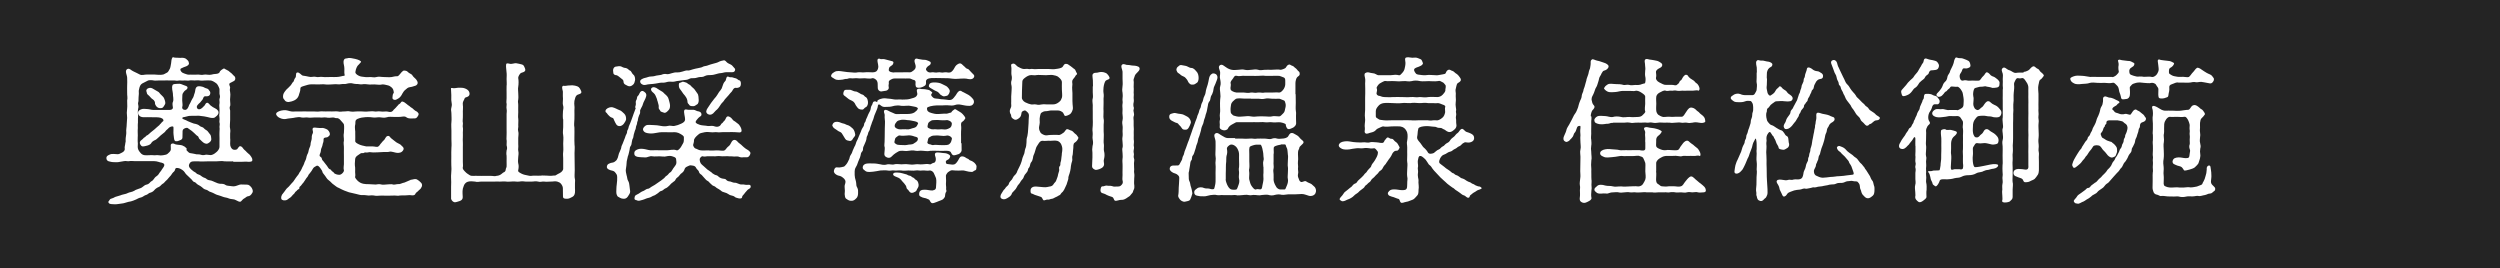 <?xml version="1.0" encoding="UTF-8"?><svg id="_イヤー_2" xmlns="http://www.w3.org/2000/svg" viewBox="0 0 227.45 24.4"><g id="_イヤー_1-2"><g><rect width="227.45" height="24.4" style="fill:#242424;"/><path d="M21.22,14.68c-.22,0-.55,.01-.78,0-.29-.06-.5,0-.8,0h-.78c-.24,0-.57,.03-.78,0-.07-.01-.28,0-.43,0-.28-.01-.36,.1-.43,.25-.06,.11-.06,.28,.17,.48,.14,.11,.22,.2,.34,.25,.14,.07,.14,.17,.32,.21,.07,.01,.2,.08,.34,.2,.13,.1,.25,.1,.35,.17,.11,.1,.18,.14,.38,.17,.13,.01,.36,.13,.46,.17,.11,.06,.34,.14,.46,.14,.21,0,.35,.01,.48,.11,.1,.08,.31,.07,.48,.1,.18,.03,.34,.04,.52-.03,.21-.08,.35-.14,.56-.11,.13,.01,.41-.01,.52,.03,.1,.03,.32,.24,.36,.39,.1,.24,0,.32-.04,.39-.07,.13-.2,.24-.32,.25-.18,.01-.25,.15-.39,.21-.11,.06-.15,.13-.27,.25-.11,.13-.39-.06-.48-.1-.17-.1-.31-.07-.48-.11-.17-.03-.25-.1-.45-.13s-.32-.1-.45-.14c-.18-.07-.31-.08-.45-.15-.18-.1-.34-.17-.43-.2-.2-.04-.27-.17-.42-.21-.2-.03-.34-.17-.41-.24-.08-.07-.21-.15-.35-.22-.15-.08-.2-.21-.31-.24-.17-.03-.22-.2-.29-.25l-.28-.27c-.1-.08-.27-.25-.34-.38-.08-.14-.34-.31-.48-.35-.18-.06-.35-.07-.38,.08-.04,.21-.17,.24-.25,.35-.08,.11-.15,.24-.21,.28-.11,.1-.25,.32-.34,.38-.11,.08-.22,.27-.35,.32-.11,.06-.21,.24-.36,.29-.1,.03-.31,.17-.38,.27-.11,.15-.32,.24-.41,.25-.13,.03-.18,.17-.41,.22-.07,.01-.29,.2-.42,.21-.2,.04-.31,.13-.43,.18-.17,.07-.35,.15-.46,.17-.1,.01-.39,.08-.56,.14-.15,.06-.46,.07-.66,.11-.22,.04-.41,0-.56,0-.22-.01-.25-.11-.28-.17-.03-.06,.08-.13,.14-.25,.03-.08,.31-.11,.42-.2,.08-.06,.35-.1,.55-.18,.11-.06,.38-.1,.5-.14s.27-.13,.38-.14c.13-.03,.29-.08,.38-.14,.15-.11,.18-.08,.38-.17,.11-.04,.25-.07,.36-.17,.18-.13,.21-.18,.35-.21,.15-.03,.25-.1,.35-.22,.07-.1,.21-.1,.31-.27,.07-.11,.15-.21,.28-.29,.17-.13,.15-.15,.29-.35,.08-.1,.13-.14,.18-.25,.07-.13,.15-.17,.21-.34,.04-.13-.01-.22-.24-.28-.15-.01-.38-.14-.69-.14h-1.75c-.17,0-.36-.03-.49,0-.15,.04-.31-.04-.48,0-.25,.03-.49,.1-.64,.1-.28,0-.45,0-.66-.06-.21-.03-.31-.14-.31-.32,0-.15,.08-.22,.31-.32,.22-.1,.45-.03,.73-.03,.08,0,.2-.04,.39-.15,.11-.06,.27-.17,.24-.36-.03-.15,.04-.32,.04-.39,.01-.17,.07-.24,.04-.39-.01-.22,.08-.55,.06-.71-.03-.21,.04-.46,.04-.73s.06-.55,.03-.71c-.03-.2-.03-.43,.01-.73,.03-.24-.01-.5,0-.71,.06-.29-.01-.43,0-.71,0-.25-.01-.48,0-.67,.01-.14,.01-.41,0-.7,0-.22-.25-.63,0-.78,.21-.13,.36,.13,.6,.22,.15,.06,.42,.21,.55,.27,.21,.1,.38,0,.66,0h.64c.18,0,.57,.07,.83,0,.11-.03,.21-.11,.36-.18,.08-.03,.17-.21,.25-.36,.04-.07,.08-.31,.11-.49,.03-.15,.01-.35,.11-.5,.07-.11,.17,.03,.35,0,.07-.01,.35,.03,.49,.01,.11-.01,.34,.01,.45,.13,.08,.08,.2,.14,.22,.35,.03,.15-.13,.24-.24,.29-.14,.04-.36,.14-.48,.2-.14,.07,0,.32,.14,.39,.11,.06,.21,.08,.34,.13,.17,.06,.21,.04,.41,.04,.11,0,.42,.01,.55,0,.25-.03,.39,.07,.66,0,.17-.04,.46,.06,.66,0,.1-.04,.31-.06,.46-.07,.11-.01,.27-.07,.29-.15,.04-.15,.27-.28,.34-.32,.1-.06,.13,.04,.29,.1,.14,.07,.22,.11,.36,.25,.17,.11,.21,.22,.31,.29,.06,.04,.13,.13,.13,.24,0,.17-.08,.22-.18,.27-.07,.03-.15,.08-.29,.15-.18,.08,.01,.32,0,.42-.04,.18-.03,.31,0,.42,.06,.25-.04,.62,0,.84,.01,.1,.03,.35,0,.41-.1,.18,0,.34,0,.42v.84c0,.31-.06,.6,0,.83,.04,.21,0,.29,0,.42v.41c.03,.22-.01,.36,0,.52-.01,.24,.11,.43,.22,.5,.1,.07,.32,.07,.42-.01,.07-.08,.17-.28,.27-.27,.21,.03,.24,.2,.36,.31,.08,.07,.2,.17,.25,.24,.1,.11,.22,.18,.27,.24,.22,.28,.25,.39,.22,.53-.01,.1-.29,.11-.39,.1-.15-.03-.32,0-.56,0h-.78Zm-8.68-3.46c-.01,.1,0,.34,0,.43,0,.2-.03,.27-.01,.42s0,.36,0,.43c0,.18-.01,.34,0,.43,.03,.14-.01,.34,0,.45,.01,.22,.1,.34,.22,.49,.13,.18,.29,.24,.42,.25,.21,.03,.62-.03,.77,0,.17,.03,.31-.03,.46,0,.21,.03,.25,.03,.46,0,.2-.03,.31-.06,.39-.13,.15-.13,.18-.17,.22-.22,.1-.13,.07-.22,.07-.35,0-.17-.04-.28,.07-.34,.1-.04,.17-.04,.32,.04,.1,.04,.34,.06,.46,.07,.14,.01,.31,.08,.41,.15,.13,.1,.22,.18,.18,.24-.06,.08,.04,.14,.17,.27,.07,.07,.18,.1,.34,.11,.1,.01,.27,.06,.39,.08,.07,.01,.24-.01,.36,.03,.13,.04,.27,.07,.46,.01,.1-.03,.29,.03,.46,.03,.13,0,.32-.08,.53-.27,.1-.08,.28-.27,.28-.5v-.45c0-.18,.01-.39,0-.46-.01-.07,0-.24,0-.43,0-.15,.03-.29,0-.43-.01-.1,.06-.27,0-.42-.03-.08,.03-.31,0-.43-.03-.17-.03-.27,0-.43,.01-.11,0-.34,0-.43,0-.14-.04-.25,0-.43,.03-.13-.03-.34,0-.43,.06-.17,.06-.22,0-.46-.01-.14,.01-.36,0-.45-.07-.21-.18-.42-.28-.5-.2-.15-.41-.27-.55-.27-.1,0-.34-.01-.48,0-.11,.01-.35,.03-.49,0-.14-.03-.32,0-.46,0-.21,0-.38-.03-.46,0-.11,.04-.35-.01-.46,0-.21,.03-.34-.01-.46,0-.21,.04-.25,.03-.46,0-.1-.01-.35,.01-.46,0-.21-.01-.34,0-.45,0h-.46c-.22,0-.39,.03-.52,0-.18-.04-.42-.03-.5,0-.15,.07-.31,.15-.53,.27-.18,.1-.25,.29-.29,.5-.07,.21-.01,.35-.03,.48-.01,.2-.04,.38-.03,.49,.03,.2-.08,.28-.03,.45,.06,.21,0,.36-.01,.43-.03,.11-.03,.35-.01,.43,.03,.17,0,.36,0,.43v.42Zm5.65-1.88c-.06,.04-.18,.17-.24,.25-.11,.17,0,.38,.2,.35,.2-.03,.32-.21,.46-.34,.07-.07,.08-.24,.25-.25,.1-.01,.2,.17,.29,.24,.17,.13,.27,.2,.43,.27,.21,.1,.36,.28,.28,.49-.06,.15-.17,.22-.32,.34-.11,.07-.34,.04-.46,.01-.15-.03-.29-.08-.5-.11-.18-.03-.41-.06-.48-.06-.27,0-.63,.01-.81,.01-.17,0-.41,.1-.48,.1-.14,.01-.28,.06-.21,.15,.06,.07,.28,.11,.5,.24,.13,.07,.38,.15,.53,.21,.24,.04,.41,.1,.52,.2,.14,.14,.28,.08,.41,.24,.11,.13,.27,.17,.34,.27,.07,.11,.18,.22,.24,.31,.06,.08,.07,.28,.08,.35,.03,.15-.06,.25-.13,.32-.1,.08-.2,.15-.31,.15-.2-.01-.36-.17-.5-.31-.1-.1-.17-.14-.2-.24-.04-.14-.08-.13-.2-.22-.21-.2-.24-.24-.42-.39-.04-.04-.2-.13-.34-.24-.1-.1-.24-.03-.34,.01-.15,.07-.18,.18-.17,.35,0,.13-.01,.39-.01,.48-.01,.15-.11,.2-.25,.25-.13,.06-.34,.14-.45,.03-.07-.07-.08-.35-.11-.56-.03-.21,.01-.46-.01-.67,0-.04-.04-.07-.1-.07-.11,0-.28,.08-.34,.15-.08,.11-.22,.18-.28,.28-.07,.11-.13,.13-.22,.21-.17,.14-.27,.21-.36,.31-.06,.04-.24,.24-.34,.28-.2,.08-.32,.18-.38,.29-.04,.1-.24,.21-.46,.25-.25,.06-.38,.1-.49-.06-.17-.22-.07-.39,.1-.5,.13-.08,.15-.18,.24-.21s.15-.17,.22-.18c.08-.01,.27-.22,.35-.28,.13-.1,.18-.15,.35-.28,.14-.11,.21-.21,.35-.31,.11-.07,.08-.1,.2-.2,.07-.06,.08-.13,.22-.22,.06-.04,.04-.17-.08-.25-.18-.11-.43-.11-.69-.11-.29,0-.46-.01-.66-.01-.22,0-.43,.03-.6-.04-.17-.08-.25-.22-.25-.34,0-.13,.03-.22,.25-.32,.17-.08,.36-.06,.57-.04,.22,.01,.38,.08,.55,.08h1.53c.13,0,.28-.07,.27-.22-.06-.38-.03-.43,0-.5,.1-.24-.01-.53,0-.76-.01-.21-.14-.52-.03-.78,.04-.1,.29-.11,.38-.11,.2-.01,.29-.04,.55,.08,.21,.1,.45,.11,.43,.28-.03,.18-.2,.2-.29,.31-.11,.14-.18,.22-.18,.38,0,.2-.03,.42,0,.62,0,.07,.04,.28,0,.39-.06,.18,.06,.31,.25,.31,.1,0,.22-.07,.31-.29,.03-.1,.07-.21,.17-.36,.08-.15,.1-.25,.18-.36,.14-.18,.13-.34,.22-.55,.06-.13,.01-.46,.24-.57,.08-.04,.41-.04,.66,.11,.11,.07,.29,.06,.36,.18,.11,.15,.17,.18,.15,.35-.04,.31-.38,.25-.46,.25-.2,.01-.14,.22-.31,.38l-.18,.22Zm-4.83-1.23c.11-.11,.35-.18,.57-.03,.06,.04,.21,.13,.31,.18,.14,.07,.24,.14,.27,.2,.11,.15,.28,.27,.38,.41,.07,.11,.17,.41,.15,.53-.01,.1-.13,.24-.15,.29-.08,.15-.21,.15-.32,.15-.15,0-.25-.07-.32-.14-.07-.07-.17-.25-.15-.32,.01-.07-.04-.25-.21-.35-.13-.07-.21-.21-.32-.31-.08-.08-.21-.13-.22-.31,0-.06-.11-.17,.03-.31Z" style="fill:#fff;"/><path d="M37.34,16.36c.21-.01,.36-.1,.53-.06,.1,.03,.31,.18,.46,.35,.06,.07,.1,.21,.04,.34-.06,.14-.13,.22-.2,.27-.06,.03-.11,.13-.27,.24-.1,.07-.11,.18-.17,.22-.14,.1-.32,.03-.46,.03-.13,0-.29,.03-.46,.03-.11,0-.34-.01-.45,.01-.13,.04-.32,0-.45,0-.11,0-.29,.01-.45,.01h-.45c-.18,0-.25-.01-.46,0-.15,.01-.34,.03-.45,0-.21-.04-.35-.03-.56-.01-.24-.01-.34-.06-.56-.04-.21,.01-.38-.06-.56-.1-.21-.04-.39-.1-.56-.13-.13-.01-.35-.13-.53-.18-.1-.03-.36-.17-.5-.24-.2-.07-.28-.17-.48-.31-.14-.08-.27-.27-.43-.38-.2-.14-.24-.29-.38-.46-.07-.1-.18-.21-.2-.29-.01-.1-.11-.25-.21-.38-.08-.1-.18-.24-.32-.2-.14,.07-.29,.15-.35,.28-.06,.11-.17,.29-.28,.41-.13,.11-.15,.27-.21,.32-.1,.1-.13,.18-.2,.28l-.17,.25c-.06,.07-.11,.11-.18,.22-.08,.13-.21,.14-.18,.24,.03,.13-.13,.13-.2,.22-.06,.1-.17,.13-.21,.22-.06,.13-.15,.15-.24,.27-.13,.17-.22,.21-.31,.27-.13,.1-.15,.14-.34,.17-.14,.01-.17,0-.29-.06-.08-.04-.11-.25,.01-.46,.13-.17,.31-.39,.34-.45,.1-.15,.15-.15,.28-.29l.27-.31c.1-.08,.14-.15,.25-.31,.06-.07,.13-.22,.24-.34,.14-.14,.17-.27,.22-.34,.07-.07,.18-.28,.21-.36,.04-.13,.13-.22,.2-.43,.03-.15,.15-.31,.18-.45,.01-.11,.08-.34,.15-.46,.06-.08,.08-.34,.13-.45,.07-.17,.13-.28,.13-.46,0-.1,.1-.34,.1-.46,0-.14-.01-.28,.1-.49,.07-.18-.14-.41,.08-.5,.08-.03,.52,.07,.8,.03,.08-.01,.38,.1,.43,.14,.08,.07,.21,.18,.24,.38,.03,.15-.08,.22-.2,.31-.06,.04-.21,.03-.29,.07-.15,.07-.04,.24-.11,.41-.06,.13-.06,.28-.11,.39-.08,.17-.11,.28-.11,.39-.01,.18-.1,.25-.11,.39-.03,.15,.18,.14,.2,.31,.03,.18,.11,.17,.22,.34,.1,.15,.21,.25,.25,.32,.08,.14,.18,.29,.27,.31,.11,.01,.11,.14,.22,.2,.14,.07,.15,.17,.22,.2,.2,.1,.42,.14,.55,.07,.14-.07,.31-.27,.28-.38-.06-.18,0-.43,0-.55v-.73c0-.18-.01-.46,0-.71,.01-.28-.06-.46,0-.71,.01-.28-.06-.43,0-.71,.01-.25,.04-.56,0-.76-.01-.08-.24-.29-.34-.42-.06-.07-.2-.18-.34-.15-.1,.01-.18-.07-.34-.06-.21,.03-.42,.04-.59,0-.22-.03-.38,.03-.57,0-.17-.01-.34,0-.56,0-.17,0-.36,.04-.56,0-.17-.03-.36,.04-.55,0-.18-.06-.42-.03-.56,0-.24,.06-.45,.06-.7,.1-.25,.07-.46,.07-.73-.06-.18-.08-.29-.22-.32-.31-.04-.17,.14-.25,.32-.32,.2-.07,.52-.11,.73-.04,.27,.08,.41,.11,.7,.08,.24-.01,.36,.01,.55,0,.17-.01,.32,0,.55,0h.55c.15,0,.38,.03,.56,0,.18-.03,.39,.01,.55,0,.17-.01,.35-.01,.55,0,.21,.01,.32-.03,.56,0,.21,.06,.39-.01,.55,0,.14,.01,.39-.06,.55,0,.24,.04,.41,.01,.56,0,.17-.01,.41-.01,.55,0,.17,.01,.35,.03,.56,0,.13-.01,.42-.03,.55,0,.14,.04,.31-.04,.55,0,.21,.03,.34,0,.53,0,.17,0,.35,.11,.52,0,.13-.08,.1-.14,.24-.24,.08-.07,.13-.14,.22-.24,.13-.11,.08-.14,.24-.22,.1-.06,.11-.22,.25-.2,.13,.03,.25,.11,.41,.25,.1,.1,.2,.13,.31,.24,.07,.07,.17,.08,.31,.24,.18,.17,.28,.15,.35,.25,.04,.06,.14,.11,.06,.27-.08,.14-.15,.27-.29,.28-.14,0-.2,.01-.38,.01s-.31-.03-.42-.11c-.1-.08-.2-.08-.36-.06-.21,.04-.49,.03-.71,.03-.28,0-.52-.04-.7,.03-.25,.07-.42,.03-.67,0-.22-.01-.41,.06-.67,.01-.21-.04-.62-.03-.77,0-.11,.01-.27,.03-.38,.07-.2,.07-.22,.08-.28,.13-.15,.13-.07,.29-.11,.45-.08,.31,.03,.6,0,.83,0,.17,.01,.49,0,.63-.04,.17,.2,.28,.35,.35,.14,.07,.38,.13,.64,.18,.11,.01,.32,0,.57,0s.41,.1,.55,0c.14-.1,.15-.21,.25-.29,.07-.08,.13-.18,.22-.25,.17-.13,.17-.38,.39-.41,.17-.03,.2,.15,.31,.22,.15,.1,.34,.29,.46,.36,.2,.13,.36,.15,.48,.31,.08,.08,.27,.2,.14,.41-.13,.22-.35,.25-.55,.24-.17-.01-.52-.15-.67-.11-.14,.04-.31,.04-.53,.03-.15-.01-.42,.04-.56,.03-.17-.01-.38,.03-.56,0-.25-.06-.38,.06-.55,.01-.1-.03-.15,.1-.32,.06-.08-.01-.17,.04-.31,.15-.24,.15-.31,.25-.32,.42-.03,.28-.04,.49,0,.74,.01,.13,0,.28,0,.42,0,.17,.04,.27,0,.42-.03,.11,.17,.31,.25,.39,.18,.15,.29,.2,.49,.25,.1,.03,.34,.04,.57,.04,.22,0,.45,.04,.57,.03,.13-.01,.29-.07,.52,0,.14,.04,.31,0,.52-.01,.11,0,.39-.04,.5,0,.14,.06,.36-.04,.52-.03,.14,.03,.34-.11,.55-.14l.56-.24ZM26.47,7.73c.08-.08,.13-.24,.21-.28,.06-.03,.08-.27,.18-.36,.13-.13,0-.45,.17-.49,.2-.06,.38,.25,.52,.28,.2,.03,.39,.06,.55,.1,.24,.07,.42-.04,.62,.01,.22,.07,.41-.03,.62,.01,.1,.01,.29,.03,.53,.01,.17-.01,.39,0,.53,0,.15,0,.39,0,.62-.06,.24-.07,.35-.03,.34-.11-.07-.27,0-.49-.04-.76-.03-.21-.13-.46-.01-.66,.08-.14,.21-.08,.38-.14,.14-.03,.42,.04,.63,.08,.29,.07,.53,.17,.53,.28-.04,.07-.17,.18-.31,.34-.04,.06-.17,.25-.21,.59-.01,.11,.15,.24,.29,.31,.17,.1,.38,.1,.59,.13,.2,.03,.28-.01,.52,0,.13,0,.32,.06,.52,0,.21-.07,.42,0,.69,0,.22,0,.48,.03,.69,0,.08-.01,.32-.08,.42-.07,.14,.03,.22-.06,.29-.14,.11-.11,.29-.41,.45-.38,.07,.01,.22,.01,.32,.13,.1,.13,.34,.17,.41,.31,.11,.18,.22,.22,.35,.38,.04,.06,.13,.18,.13,.29,0,.21-.21,.28-.28,.29-.2,.06-.28,.1-.43,.11-.2,.03-.25,.11-.41,.24-.1,.07-.22,.24-.27,.34-.08,.18-.22,.36-.34,.43-.22,.13-.31,.2-.48,.11-.13-.07-.07-.21-.07-.31,0-.2,.11-.27,.11-.32-.03-.25-.07-.36-.24-.5-.1-.08-.18-.13-.36-.17-.11-.03-.34-.08-.43-.07-.25,.06-.49,.01-.74,0-.22-.01-.41,.03-.55,0-.13-.03-.45-.04-.56-.01-.14,.03-.32-.04-.56-.03-.25-.01-.39-.1-.56-.07-.22,0-.35,.1-.55,.07-.17-.01-.39,.06-.56,.03-.24-.03-.35,.01-.56,.01-.13,0-.41,.03-.56,0-.15-.03-.43,0-.62,0s-.5-.01-.63-.01c-.22,0-.46,.07-.63,.13-.25,.08-.39,.1-.39,.25,.01,.24-.11,.45-.15,.64-.07,.21-.22,.34-.36,.42-.21,.11-.41,.15-.55,.17-.18,.01-.31-.07-.35-.14-.07-.13-.17-.14-.17-.34,0-.24,.07-.32,.15-.45,.07-.11,.18-.24,.38-.41l.21-.22Z" style="fill:#fff;"/><path d="M51.22,10.85c-.03-.28-.01-.52,0-.74,.03-.22,.07-.32,0-.56-.04-.14,0-.35,0-.56,0-.18-.03-.31-.01-.56,.03-.18-.14-.42-.03-.59,.06-.08,.15,.01,.36-.04,.21-.04,.27-.01,.52-.04,.1,0,.34,.04,.5,.11,.15,.06,.24,.25,.31,.41,.13,.28-.27,.28-.39,.38-.13,.1-.17,.32-.22,.52-.03,.2-.01,.29,0,.45,.03,.17-.01,.31,0,.43,.01,.2,0,.53,0,.77,0,.29-.06,.46,0,.78,.01,.25,0,.53,0,.78,0,.29-.01,.49,.01,.77,.04,.29,0,.46,0,.78,0,.24,.01,.52,.01,.77,0,.28,.01,.56,.01,.77,0,.31-.04,.6,.01,.78,.04,.13,.01,.27,.01,.42,.01,.21-.01,.28,0,.42,.01,.21,.01,.27,0,.43-.03,.21-.11,.34-.31,.42-.24,.14-.39,.14-.49,.13-.13-.01-.29,0-.29-.22,0-.24-.01-.53-.01-.73,0-.15-.07-.28-.17-.41-.1-.11-.18-.15-.34-.2-.21-.06-.39,.01-.6,0-.17,0-.42,.03-.57,0-.21-.03-.36,.07-.57,0-.27-.06-.35,0-.57,0-.24,0-.36,.01-.57,0-.14-.03-.35-.04-.59,0-.22,.03-.35-.03-.6-.01-.22,0-.41,.04-.56,.01-.17-.03-.45,0-.57,0-.14-.01-.39,0-.57,0-.2,0-.42,.01-.57,0-.21,.01-.35,0-.57,0-.2,0-.34,.07-.57,0-.21-.03-.45-.04-.6,0-.17,.04-.24,.1-.34,.22-.08,.1-.11,.27-.17,.42-.06,.29-.01,.57-.01,.78,0,.18-.1,.29-.28,.35-.13,.04-.38,.13-.46,.11-.15-.03-.27-.15-.32-.31v-1.09c0-.14,.01-.25,.01-.43,0-.29-.03-.49,0-.78,.03-.29,.03-.56,.01-.78-.01-.24,0-.45,0-.79,0-.18-.01-.48,.01-.78,.03-.27,0-.57,0-.78v-.77c0-.21-.03-.56,0-.78,.03-.27,0-.55,0-.78,0-.22-.07-.31,0-.56,.06-.21,.04-.34,0-.56-.03-.13,0-.35-.01-.56l-.03-.59c0-.13,.2,0,.36-.04,.2-.04,.34-.04,.52-.04,.15,0,.28,.01,.5,.11,.2,.11,.29,.22,.31,.41,.03,.31-.32,.34-.39,.38-.07,.04-.07,.15-.15,.27-.1,.18-.08,.31-.07,.41,.03,.17,0,.41,0,.57,0,.21,.01,.39,0,.57-.01,.21-.03,.36,0,.45,.03,.15-.04,.28,0,.45,.03,.1,0,.34,0,.45,.01,.11,0,.34,0,.45-.01,.17-.01,.29,0,.43,.01,.15,0,.32,0,.45v1.36c0,.18,.03,.35,0,.46-.06,.18,.14,.36,.32,.53,.04,.04,.11,.08,.29,.2,.14,.08,.15,.06,.31,.07,.1,0,.42-.01,.53,0,.18,.01,.34,0,.53,0h.55c.24,0,.36,.06,.53,0,.07-.01,.17-.01,.31-.08,.15-.07,.2-.15,.29-.21,.14-.07,.22-.1,.24-.27,0-.11,.06-.15,.08-.28,.01-.07,0-.25,0-.5,0-.22,.01-.29,0-.49-.04-.17-.01-.38,0-.48,.06-.18,.06-.24,0-.48-.01-.14,.03-.38,0-.48-.03-.08,.01-.27,0-.46,.01-.15,0-.28,0-.48v-1.43c0-.08,.04-.27,0-.46-.04-.15,.03-.39,0-.48-.04-.11,0-.28,0-.48v-.46c0-.22-.01-.39,0-.66,.03-.14,0-.43,0-.64,0-.22,.03-.39-.01-.66,0-.15-.07-.48-.03-.67,.03-.13,.18-.08,.36-.04,.13,.03,.42-.07,.53-.06,.22,.03,.34,.07,.52,.11s.22,.14,.32,.41c.1,.31-.34,.32-.41,.39-.08,.07-.24,.29-.22,.46,.04,.18,.04,.53,0,.77-.04,.18,0,.43,0,.57,0,.2,.03,.34,0,.59-.06,.24,.01,.32,0,.57-.01,.25,0,.43,0,.59,0,.14-.03,.46,0,.57,.03,.25-.01,.38,0,.59,.04,.25-.07,.35,0,.59,.06,.14,0,.46,0,.59v.57c.03,.24-.03,.46,0,.59,.06,.25,.01,.41,0,.57-.01,.27-.04,.39,0,.59,.06,.2,.04,.41,0,.6-.06,.17,.14,.24,.32,.34,.13,.07,.38,.13,.62,.17,.17,.06,.35-.01,.55,0,.22,.01,.45,.01,.56,0,.17-.03,.31,0,.55,0,.22,0,.31,.04,.55,0,.15-.03,.2,.03,.31-.06,.06-.04,.18-.11,.31-.17,.2-.1,.34-.29,.32-.43,.01-.25-.01-.57,0-.77,.01-.27-.04-.48,0-.74,.03-.22,0-.48,0-.74,0-.29,.04-.49,0-.76-.06-.29,0-.5,0-.74v-.73Z" style="fill:#fff;"/><path d="M55.16,9.94c.14-.15,.42-.22,.57-.18,.15,.04,.2,.07,.34,.13,.08,.03,.18,.1,.29,.13,.14,.03,.31,.21,.43,.32,.15,.14,.18,.35,.17,.53-.01,.11-.15,.31-.2,.38-.07,.1-.22,.21-.34,.22-.17,.03-.31-.07-.36-.17-.07-.1-.1-.18-.2-.39-.04-.11-.04-.17-.2-.21-.11-.03-.24-.15-.29-.21-.14-.13-.14-.21-.22-.25-.07-.03-.1-.18,0-.29Zm2.62-.17c.03-.15,.08-.2,.07-.36-.03-.18,.01-.25,.07-.36,.06-.13,0-.25,.15-.36,.08-.07,.13-.31,.25-.38,.13-.08,.22-.03,.38,.11,.2,.18,.07,.45-.06,.71-.06,.13-.13,.24-.15,.35-.04,.18-.13,.27-.15,.34-.06,.14-.13,.21-.1,.35,.01,.15-.04,.21-.1,.34-.04,.11-.1,.28-.1,.35,.01,.14-.08,.2-.08,.35,0,.11-.08,.21-.1,.34-.01,.15-.06,.27-.1,.35-.03,.07-.08,.25-.1,.34-.04,.15-.03,.28-.08,.35-.06,.07-.08,.27-.1,.34-.01,.13-.04,.28-.1,.35-.1,.13-.07,.21-.1,.34-.03,.18-.07,.28-.08,.35-.03,.17-.1,.27-.1,.35l-.08,.35c-.03,.32-.03,.5-.08,.73-.03,.14,.03,.41,.06,.52,.07,.21,.06,.39,.13,.5,.13,.21,.11,.36,.14,.5,.01,.24,.06,.35,.06,.53,0,.14-.13,.29-.21,.43-.11,.17-.27,.22-.43,.2-.21-.01-.36-.14-.45-.18-.1-.04-.18-.28-.17-.45,.01-.14,0-.41,.04-.67,.04-.24,.04-.49,.04-.66,0-.22-.06-.28-.22-.48-.11-.1-.22-.11-.29-.13-.15-.03-.43-.13-.43-.31,0-.15,.04-.28,.36-.38,.08-.01,.27-.04,.34-.1,.1-.08,.15-.1,.21-.2,.07-.14,.11-.2,.14-.38,.03-.15,.06-.21,.13-.36,.04-.14,.11-.2,.13-.36,.01-.14,.06-.18,.13-.36,.06-.15,.08-.22,.14-.36,.04-.08,.08-.2,.13-.36,.06-.15,.14-.22,.13-.36-.01-.1,.1-.2,.13-.36,.01-.11,.07-.21,.13-.36,.03-.08,.08-.18,.14-.36l.13-.36c.01-.08,.1-.25,.13-.36l.13-.36Zm-1.99-3.47c.04-.15,.14-.25,.31-.25,.07,0,.28-.07,.42,0,.08,.04,.22,.13,.43,.14,.18,.04,.27,.21,.38,.24,.11,.03,.17,.29,.31,.38,.14,.11,.15,.38,.14,.48-.04,.17-.06,.28-.15,.38-.13,.13-.24,.18-.36,.18s-.22-.07-.34-.13c-.15-.07-.2-.17-.2-.28,0-.18-.11-.22-.27-.35-.06-.04-.27-.24-.38-.25-.08,0-.27-.03-.28-.22,0-.1-.04-.2-.01-.31Zm8.99,9.44c.1,.06,.21,.15,.31,.18,.17,.04,.22,.08,.32,.18,.06,.06,.24,.14,.34,.15,.14,.03,.27,.01,.34,.13,.06,.08,.22,.13,.34,.13,.08,.01,.25,.11,.36,.11,.13,0,.21,.01,.35,.08,.13,.06,.25,.1,.38,.08,.17-.01,.24,.04,.43,.04,.13,0,.34-.06,.35,.14,0,.2-.17,.21-.28,.31-.04,.04-.18,.2-.22,.25-.07,.08-.14,.2-.24,.29-.07,.08,0,.2-.15,.24-.15,.04-.32-.04-.45-.07-.07-.01-.14-.14-.35-.18s-.31-.11-.36-.15c-.1-.07-.2-.11-.35-.15-.13-.03-.21-.06-.34-.18-.08-.07-.2-.13-.32-.2-.13-.07-.14-.15-.31-.2-.17-.06-.21-.17-.29-.22-.07-.04-.15-.2-.28-.25-.14-.07-.15-.14-.27-.25-.11-.11-.2-.22-.25-.28-.07-.06-.22-.13-.25-.28-.01-.13-.21-.24-.25-.35-.11-.24-.31-.22-.53-.25-.08,0-.21,.08-.29,.11-.14,.06-.21,.14-.24,.25-.06,.18-.13,.25-.27,.36-.13,.08-.15,.17-.27,.29-.07,.08-.25,.17-.28,.29-.06,.15-.15,.15-.29,.28-.15,.1-.17,.17-.28,.27-.11,.1-.22,.21-.35,.25-.1,.03-.25,.21-.34,.22-.2,.04-.24,.15-.35,.22-.1,.06-.29,.21-.35,.21-.14,.03-.29,.18-.49,.21-.21,.04-.34,.13-.53,.18-.24,.07-.36,.11-.48,.07-.1-.06-.24-.04-.27-.14-.01-.07-.01-.1,.03-.25,.03-.11,.17-.13,.36-.25,.14-.1,.25-.18,.42-.24,.1-.03,.27-.2,.41-.2,.11,0,.15-.07,.31-.17,.15-.08,.24-.14,.31-.18l.29-.2c.11-.08,.17-.11,.29-.2s.14-.1,.28-.22c.11-.14,.15-.18,.27-.25,.14-.11,.15-.2,.25-.25,.08-.04,.15-.11,.24-.28,.04-.1,.27-.35,.32-.48,.04-.1,.04-.28,0-.48-.03-.17-.25-.2-.35-.24-.13-.06-.41-.03-.52,0-.17,.06-.49,0-.63,0-.17,0-.48,.03-.64,0-.28-.06-.46,.13-.7,.1-.18-.01-.48-.01-.71-.06-.22-.07-.25-.17-.25-.31,0-.13,.03-.24,.25-.34,.24-.11,.49-.08,.71-.04s.45,.13,.7,.1c.17-.01,.42,0,.67,0h.67c.22,0,.57-.11,.83,0,.11,.04,.21-.04,.36-.22,.11-.14,.18-.32,.25-.42,.1-.15,.06-.43,.07-.53,.01-.13-.14-.21-.32-.32-.22-.14-.49-.17-.66-.15-.14,.01-.41,0-.55,0h-.53c-.21,0-.48,.08-.7,.1-.25,.04-.55,0-.71-.06-.18-.07-.25-.21-.25-.31s.1-.24,.25-.34c.17-.1,.41-.04,.71-.04,.17,0,.48,.03,.7,.08,.18,.04,.45,.04,.59,0,.22-.07,.43,.03,.6,0,.22-.04,.43-.11,.63-.21,.24-.11,.35-.22,.35-.39,.01-.2-.15-.66-.07-.83,.07-.14,.24-.04,.39-.04h.45c.15,.01,.24,.1,.38,.13,.08,.01,.32,.04,.34,.27,.01,.21-.14,.18-.29,.35-.11,.13-.22,.24-.24,.35-.01,.15,.27,.22,.39,.27,.17,.06,.53,.06,.69,.1,.13,.03,.38-.04,.56,.01,.17,.06,.35,.11,.53,0,.14-.08,.13-.21,.22-.25s.1-.13,.21-.22c.17-.15,.15-.45,.39-.41,.18,.04,.32,.21,.39,.31,.08,.11,.18,.11,.29,.22,.06,.06,.21,.14,.29,.24,.21,.27,.22,.46,.22,.55,0,.06-.06,.13-.17,.14l-.48-.03c-.2-.01-.39,0-.52,0h-.52c-.21,0-.35,.04-.53,.01s-.35,.03-.57,0c-.13-.01-.38-.04-.57,0l-.31,.07c-.17,.04-.21,.1-.31,.18-.17,.14-.36,.35-.35,.49,.01,.17-.08,.36-.08,.42,0,.08,.1,.28,.21,.32,.17,.04,.27,.15,.49,.17,.27,.03,.52-.01,.69,0,.2,.04,.48,.01,.76,0,.24-.01,.57,.08,.71,0,.13-.08,.17-.2,.27-.29,.11-.1,.18-.14,.24-.24,.08-.11,.17-.45,.42-.42,.22,.03,.25,.21,.42,.31,.11,.07,.24,.2,.29,.25,.1,.08,.14,.14,.29,.24,.2,.11,.29,.18,.34,.24,.11,.14,.1,.13,.06,.27-.08,.21-.18,.25-.28,.27-.14,.01-.21-.01-.36,0-.14,.03-.31-.01-.42-.06-.1-.03-.28,0-.43-.01-.21-.03-.38,0-.55-.03-.17-.01-.49,.03-.64,0-.27-.04-.45,.03-.63,.01-.21-.01-.45,0-.62,0-.08,0-.24,.06-.38,0-.11-.04-.29,.17-.28,.27,0,.13,.03,.35,.2,.49,.15,.11,.22,.21,.35,.31,.08,.06,.14,.15,.28,.22l.29,.21Zm-3.08-8.38c-.13,0-.28,.07-.48,.08-.17,.01-.28-.04-.49,.01-.14,.04-.27,.08-.46,.07-.17-.01-.36,.04-.6,.08-.15,.03-.32,.04-.56,.06-.27,.01-.39,.11-.59,.06-.17-.07-.27-.14-.28-.31-.01-.18,.31-.29,.39-.31,.24-.04,.38-.14,.59-.14,.1,0,.27-.01,.48-.08,.11-.03,.29-.03,.46-.07,.13-.06,.31-.11,.48-.07,.13,.04,.35-.04,.48-.08,.1-.03,.35-.1,.49-.07,.1,.01,.35-.03,.48-.08,.18-.06,.34-.11,.46-.1,.11,.03,.29-.04,.48-.1,.17-.06,.32-.07,.48-.11,.21-.06,.31-.04,.46-.14,.17-.07,.29-.04,.48-.13,.1-.03,.31-.11,.46-.14,.2-.06,.31-.07,.46-.15,.14-.08,.34-.13,.48-.15,.07-.01,.15,.03,.24,.14,.08,.1,.25,.18,.35,.22,.18,.08,.21,.17,.31,.27,.11,.11,.14,.14,.13,.25-.04,.24-.29,.2-.41,.2h-.39c-.14-.01-.38,.08-.48,.08-.2,.01-.32,.06-.48,.1-.1,.03-.27,.08-.49,.08-.18,0-.31,0-.49,.08-.17,.11-.38,.1-.48,.1-.14,.01-.34,.1-.49,.1-.2,0-.34-.01-.49,.08-.11,.07-.38,.1-.48,.1l-.49,.07Zm-1.88,1.86c-.03-.18-.06-.25-.14-.43-.08-.2-.14-.27-.31-.41-.13-.11-.18-.27-.11-.35,.15-.18,.42-.08,.6,.07,.14,.08,.2,.14,.34,.21,.13,.06,.21,.18,.28,.24,.14,.11,.31,.27,.35,.46,.04,.17,.13,.41,.13,.6,0,.21-.04,.31-.15,.43-.14,.15-.27,.27-.41,.21-.13-.06-.31-.08-.32-.15-.03-.11-.18-.17-.15-.34,.03-.18-.07-.36-.1-.55Zm2.51-.5c-.13-.15-.21-.24-.34-.45-.1-.15-.2-.22-.22-.39-.01-.17-.04-.34,.13-.36,.1-.01,.17-.13,.32-.07,.13,.04,.27,.07,.32,.13,.1,.1,.22,.11,.31,.22,.11,.14,.2,.18,.25,.24,.13,.11,.2,.28,.34,.45,.13,.15,.11,.42,.13,.62,.01,.1-.04,.34-.14,.38-.18,.1-.2,.17-.36,.17-.2,0-.31-.03-.35-.1-.07-.13-.17-.13-.17-.29,0-.21-.11-.41-.21-.53Zm4.92-1.43c.15,.07,.17,.22,.15,.41-.01,.2-.15,.25-.22,.27-.2,.07-.21-.01-.32,.03-.17,.06-.2,.24-.29,.34-.11,.11-.17,.18-.28,.32-.08,.1-.18,.2-.28,.31-.11,.11-.14,.22-.25,.32-.15,.14-.22,.28-.25,.32-.11,.18-.2,.28-.27,.35-.15,.11-.24,.25-.36,.36-.18,.15-.34,.14-.48,.06-.24-.15-.13-.38-.03-.53,.07-.1,.25-.39,.32-.48,.08-.11,.15-.2,.29-.38,.13-.13,.2-.24,.28-.36s.15-.27,.27-.39c.13-.18,.15-.2,.21-.42,.03-.08,.08-.29,.22-.42,.13-.1,.07-.35,.22-.43,.07-.04,.14,.07,.28,.06,.18-.03,.29,.07,.42,.08,.14,.01,.28,.17,.36,.2Z" style="fill:#fff;"/><path d="M80.14,8.31c-.13,.01-.28-.14-.28-.29,0-.1-.01-.27-.01-.41,0-.13-.06-.27-.13-.34-.15-.15-.32-.18-.38-.15-.18,.07-.55,0-.67,0-.24-.01-.42,.04-.64,0-.22-.03-.41,.04-.64,0-.15-.03-.28,.07-.36,.06-.14-.01-.24,.04-.36,.06-.29,.03-.53,.08-.74-.06-.2-.13-.36-.18-.31-.32,.06-.14,.04-.15,.31-.32,.22-.13,.53-.07,.74-.04,.31,.04,.52,.08,.73,.08,.27,.01,.39,.06,.64,0,.22-.03,.39,.03,.64,0,.21-.03,.45,0,.67,0,.1,0,.32,0,.43-.14,.1-.11,.13-.29,.13-.39,0-.21-.17-.63-.01-.7,.13-.06,.18,.06,.32,.03,.2-.03,.34,.03,.46,.06,.2,.06,.28,.07,.42,.11,.13,.03,.21,.06,.18,.18-.03,.18-.15,.22-.27,.31-.11,.07-.13,.14-.15,.32-.03,.17,.35,.27,.56,.22,.22-.01,.46,.01,.67,0,.22-.01,.45-.01,.66,0,.18,.01,.25-.1,.38-.18,.17-.13,.18-.27,.18-.35,.01-.2-.24-.55-.01-.7,.08-.06,.24,.03,.32,.03,.11,0,.29,.07,.46,.06,.15-.01,.31,.07,.42,.11,.15,.07,.18,.08,.18,.18,0,.2-.18,.22-.27,.31s-.2,.21-.15,.32c.06,.15,.25,.28,.5,.22,.17-.04,.35,.07,.6,0,.2-.03,.31,.07,.57,0,.24-.03,.35,.07,.55,0,.11-.04,.27-.22,.35-.39,.11-.21,.18-.28,.36-.38,.25-.14,.38,.11,.5,.2,.11,.07,.17,.2,.29,.24,.13,.03,.18,.08,.31,.24,.25,.28,.36,.31,.35,.45-.04,.24-.29,.31-.56,.25-.17-.06-.48-.04-.63-.04-.2,.01-.34,.03-.55,.03-.18,0-.36-.04-.59-.06-.14,0-.39-.01-.5-.01-.27,0-.46-.01-.62-.01-.25,0-.63-.03-.84,.11-.14,.1-.1,.24-.1,.31,.01,.27-.13,.29-.29,.38-.15,.07-.34,.1-.45,.08-.2-.01-.24-.17-.21-.5,.01-.15-.11-.2-.18-.21-.15-.03-.24-.13-.39-.13-.27,.01-.42,0-.67,0h-.66c-.18,0-.31,.08-.36,.11-.14,.06-.2,.18-.18,.24,.04,.1-.06,.29,0,.45,.03,.13-.07,.29-.28,.32l-.45,.07Zm-4.34,3.26c-.07-.13-.11-.11-.04-.28,.1-.21,.35-.25,.59-.18,.07,.01,.21,.1,.39,.13,.17,.03,.2,.1,.34,.13,.21,.04,.41,.24,.52,.34,.14,.15,.18,.36,.21,.53,.01,.15-.11,.21-.2,.36-.08,.17-.2,.25-.32,.22-.11-.03-.29-.03-.38-.17-.1-.18-.14-.2-.22-.36-.08-.15-.15-.24-.25-.28-.15-.07-.18-.08-.35-.21-.08-.06-.24-.14-.28-.22Zm11.68,1.46c.01,.43,0,.55,.01,.64,.01,.11-.14,.29-.25,.34-.17,.06-.42,.15-.52,.11-.2-.1-.15-.27-.29-.34-.1-.06-.29-.07-.43-.06-.17,.01-.49,.01-.69,0-.17-.01-.48-.01-.67,0-.28,.07-.49,0-.67,0-.29-.04-.46,.04-.66,0-.24-.06-.49-.03-.66,0-.21,.06-.52-.03-.7,0-.14,.01-.24,.06-.45,.2-.13,.08-.24,.18-.35,.29-.11,.13-.24,.18-.41,.13-.29-.11-.28-.25-.28-.36,.03-.36,.06-.55,.01-.66-.03-.08,.01-.29,.01-.42,0-.1,.01-.27,.01-.41,0-.22,.01-.52,.01-.81,0-.31,.04-.62,0-.81-.03-.15-.01-.25-.01-.42,0-.1-.15-.34-.01-.43,.15-.1,.41,.11,.52,.15,.21,.07,.35,.17,.48,.2,.13,.03,.39-.01,.55,0,.13,.01,.32,0,.53,0,.25,0,.46-.04,.62-.13,.17-.13,.25-.18,.32-.34,.04-.08-.1-.17-.32-.2-.24-.03-.43-.11-.66-.08-.17,.01-.45,.03-.57,0-.2-.04-.39-.03-.56,0-.14,.03-.36,.11-.62,.1-.25,.01-.41,.04-.56-.07-.14-.1-.21-.18-.28-.14-.06,.03-.07,.18-.08,.24-.01,.07-.08,.24-.11,.31-.03,.07-.06,.15-.13,.31-.04,.11-.08,.17-.11,.32-.03,.13-.06,.2-.11,.31-.06,.11-.08,.24-.11,.31-.03,.07-.07,.17-.11,.32-.03,.1-.03,.2-.11,.31-.04,.04-.07,.14-.11,.31-.03,.11-.11,.17-.11,.32-.01,.18-.1,.38-.21,.62-.04,.11-.1,.17-.11,.32,0,.14-.01,.21-.11,.31-.06,.07-.11,.22-.11,.31-.03,.17-.07,.22-.11,.32-.07,.15-.13,.32-.22,.57-.13,.24-.2,.32-.21,.57-.01,.24,0,.45,.03,.59,.03,.15,.1,.31,.11,.49,0,.14,.01,.27,.11,.43,.07,.18,.06,.22,.06,.42,0,.14,0,.38-.17,.53-.14,.14-.25,.24-.49,.22-.22-.01-.31-.13-.41-.18-.14-.08-.13-.31-.15-.43-.01-.1,.04-.25,.01-.43-.01-.15-.03-.34,.01-.43,.07-.21,.1-.35-.06-.53-.04-.06-.18-.15-.25-.2-.13-.08-.29-.08-.38-.13-.32-.15-.34-.35-.29-.48,.11-.35,.32-.2,.48-.22,.1-.01,.28-.04,.41-.08,.08-.03,.14-.13,.22-.21,.04-.06,.11-.14,.14-.22,.03-.1,.13-.22,.15-.34,.03-.17,.08-.25,.14-.34,.1-.14,.11-.24,.15-.34,.06-.14,.1-.24,.15-.34,.07-.13,.11-.18,.15-.35,.04-.17,.1-.21,.15-.34l.14-.34c.04-.11,.11-.27,.15-.35,.03-.07,.06-.2,.15-.34,.04-.06,.15-.21,.15-.34,0-.15,.15-.22,.15-.35,0-.08,.1-.22,.14-.34,.03-.08,.11-.28,.15-.34,.04-.07,.13-.22,.15-.35,.01-.06,.03-.24,.11-.35,.1-.11,.04-.29,.22-.35,.18-.04,.22,.08,.28,.06v-.07c-.03-.07,.15-.17,.28-.21,.25-.08,.39-.08,.64-.04,.13,.01,.41,.03,.62,.08,.13,.03,.43-.01,.56,0,.24,.03,.35,0,.56,0,.15,0,.43-.07,.66-.15,.21-.07,.27-.17,.32-.31,.03-.07-.11-.38-.01-.46,.08-.07,.24-.07,.31-.04,.07,.03,.31,.01,.45,.04,.17,.04,.34,.04,.42,.13,.04,.04,.24,.14,.18,.21-.13,.11-.1,.22-.03,.29,.07,.07,.15,.21,.38,.21,.13,0,.32,.04,.46,.06s.22,0,.38,.03c.25,.03,.42,.08,.59,0,.13-.07,.22-.2,.38-.41,.07-.11,.21-.39,.39-.39,.13,0,.11,.07,.31,.14,.13,.06,.25,.13,.45,.24,.22,.14,.31,.27,.38,.34,.11,.11,.15,.31,.08,.43-.11,.21-.28,.24-.52,.22-.25-.01-.42-.07-.63-.1-.17-.04-.41-.03-.55,.03-.21,.07-.39,.04-.55,.03-.21-.03-.39,0-.55,0h-.53c-.21,.01-.45,.04-.6,.08-.18,.06-.32,.08-.31,.21,.01,.21,.06,.24,.22,.34,.07,.04,.35,.11,.45,.13,.24,.06,.5,.01,.78,0,.15-.03,.34,.03,.49-.04,.14-.06,.27-.04,.29-.11,.06-.11,.14-.15,.27-.25,.07-.04,.14,.01,.27,.1,.11,.08,.24,.13,.34,.21,.08,.07,.17,.14,.27,.28,.04,.06,.14,.18,.1,.25-.06,.08-.13,.21-.24,.27-.13,.07-.15,.17-.14,.34,.03,.2,.01,.43,0,.55-.01,.17,0,.38,0,.55v.53Zm-10.1-4.85c.07,0,.32,.14,.41,.14,.14,0,.21,.04,.38,.14,.15,.1,.21,.13,.31,.15,.13,.04,.15,.15,.25,.2,.2,.08,.25,.41,.24,.56,0,.13-.08,.34-.2,.38-.15,.06-.17,.22-.32,.22-.2,.01-.35-.07-.41-.15-.07-.1-.18-.21-.24-.36-.03-.07-.13-.22-.28-.29-.14-.07-.27-.11-.41-.24-.08-.08-.24-.18-.32-.25-.08-.07-.08-.17-.04-.31,.06-.17,.11-.2,.25-.2h.38Zm11.18,7.41c-.07,.07-.21,.06-.41,.03-.21-.06-.24-.04-.43-.1-.1-.03-.29,0-.48,0s-.39,0-.62-.03c-.13-.01-.29,.13-.36,.17-.08,.06-.2,.25-.2,.32-.01,.2,.03,.41,.01,.59-.03,.24,.03,.48,.01,.55-.03,.15,.07,.24,.01,.32-.14,.2-.08,.39-.13,.48-.06,.1-.15,.24-.32,.29-.22,.07-.32,.14-.43,.17-.14,.04-.36,.18-.49,.06s-.11-.24-.22-.29c-.14-.06-.28-.13-.41-.14-.1-.01-.24-.07-.36-.14-.11-.07-.11-.13-.1-.29,.04-.29,.27-.32,.52-.32,.24,0,.46,.08,.7,.07,.29-.06,.31-.18,.31-.32,.01-.21,.06-.57,0-.8-.04-.13-.13-.28-.2-.46-.06-.14-.25-.25-.36-.24-.22,.06-.53-.03-.67,0-.28,.04-.41-.04-.64,0-.24,.04-.43-.01-.64,0-.24,.01-.45,.04-.64,0-.27-.03-.48,.03-.64,0-.18-.04-.41,.06-.64,0-.15-.03-.43-.01-.63,0-.27,.06-.43,.07-.67,.11-.18,.01-.5,.08-.69-.06-.14-.11-.25-.17-.25-.31,.01-.14,.04-.25,.25-.34,.17-.06,.43-.04,.69-.04,.27,0,.45,.04,.67,.08,.24,.07,.48,.06,.63,0,.21-.04,.45,.07,.64,0,.15-.06,.48,0,.64,0,.21,0,.38-.04,.64,0,.18,.03,.38,.04,.64,0,.21-.04,.38,.03,.64,0,.18-.01,.43-.06,.67,0,.1,.03,.18-.11,.36-.14,.13-.01,.18-.2,.18-.27,.03-.22-.1-.36-.08-.52,.03-.24,.42-.13,.73-.1,.14,.01,.25,.01,.38,.06,.15,.06,.29,.14,.28,.25-.06,.28-.22,.29-.31,.35-.13,.08-.08,.17-.08,.2,0,.18,.21,.14,.36,.17,.11,.03,.31,.04,.42,0,.13-.04,.29-.28,.36-.41,.08-.14,.14-.34,.39-.31,.18,.03,.21,.08,.38,.18,.06,.04,.11,.01,.21,.13,.06,.07,.18,.06,.34,.17,.17,.11,.22,.2,.27,.27,.1,.14,.04,.25,.04,.32,0,.24-.15,.17-.28,.29Zm-5.17,1.72c-.06,.15-.25,.17-.31,.22-.2,.06-.31-.04-.38-.15-.1-.18-.22-.15-.24-.36,0-.08-.1-.22-.21-.35-.11-.13-.21-.21-.28-.32-.1-.14-.36-.24-.45-.27-.13-.04-.32-.14-.25-.28,.07-.14,.31-.11,.63-.08,.11,.01,.29,.08,.43,.11,.24,.04,.27,.14,.41,.15,.17,.01,.21,.15,.32,.17,.14,.03,.15,.17,.27,.21,.21,.1,.27,.42,.24,.57s-.14,.25-.18,.38Zm-.21-4.9c-.17-.06-.41-.13-.67-.08-.24,.03-.49,.03-.62,0-.14-.04-.21,.07-.34,.15-.14,.1-.11,.18-.17,.39-.04,.15,.07,.18,.15,.24,.08,.06,.22,.08,.35,.08,.24-.01,.43,.04,.62,0,.25-.07,.48,0,.66-.15,.24-.14,.35-.24,.35-.39,0-.18-.13-.18-.34-.24Zm-.62-1.48c-.15-.03-.49-.07-.69,0-.1,.03-.2,.04-.29,.15-.1,.13-.17,.2-.18,.35-.03,.2,.27,.34,.49,.34,.11,0,.49-.03,.62,0,.22,.03,.43-.1,.66-.14,.24-.08,.25-.18,.35-.38,.04-.08-.07-.17-.31-.22-.21-.04-.45-.1-.64-.1Zm2.33,2.27c.21-.04,.35-.01,.6,0,.13,0,.48,.01,.6,0,.15-.03,.21-.01,.34-.15,.11-.11,.13-.25,.17-.39,.07-.17-.29-.39-.5-.32-.15,.04-.39,.03-.6,0-.17-.03-.49-.01-.6,0-.17,.03-.2,.07-.34,.15-.15,.07-.13,.29-.17,.39-.07,.14,.06,.22,.15,.24,.17,.01,.24,.1,.35,.08Zm0-1.43c.22-.04,.39,.03,.6,0,.21-.04,.45,.04,.6,0,.08-.01,.25-.08,.34-.14,.07-.04,.17-.18,.17-.38s-.34-.35-.5-.32c-.2,.03-.46,.01-.6,0-.22-.03-.48,0-.6,0-.14,0-.2,.06-.34,.15-.13,.1-.14,.21-.17,.38-.01,.11,0,.17,.15,.22,.13,.04,.22,.11,.35,.08Zm-.28-3.8c-.1-.06-.13-.1-.08-.25,.06-.2,.27-.22,.5-.22,.18,0,.49,.03,.67,.14,.17,.1,.42,.18,.49,.27,.08,.1,.27,.24,.21,.46-.04,.14-.07,.18-.15,.28-.06,.07-.14,.07-.31,.11-.11,.04-.28-.08-.38-.15-.08-.07-.15-.2-.28-.27-.18-.08-.29-.13-.36-.18l-.31-.18Z" style="fill:#fff;"/><path d="M97.57,9.19c.01,.48,.07,.6,.03,.76-.07,.27-.2,.41-.27,.45-.11,.07-.41,.22-.48,.11-.08-.13-.08-.22-.2-.32-.22-.15-.36-.14-.5-.14-.21,.01-.31-.01-.53,0-.13,0-.29,.07-.53,.07-.14,0-.28,.1-.36,.15-.08,.06-.17,.52-.14,.69,.04,.25-.06,.52-.06,.66,0,.21,.07,.31,.14,.45,.07,.1,.25,.18,.32,.21,.2,.08,.36,0,.55,0,.17,0,.57-.03,.76,0,.17,.03,.39-.17,.46-.21,.1-.04,.21-.34,.34-.32,.07,0,.11,.03,.27,.1,.15,.04,.22,.08,.34,.22,.08,.1,.25,.18,.29,.28,.04,.08,.14,.15,.11,.22-.08,.2-.18,.31-.36,.43-.11,.08-.1,.36-.1,.46-.01,.21-.04,.27-.04,.46,0,.22-.08,.25-.06,.48,.03,.14-.01,.31-.07,.46-.04,.13-.06,.35-.07,.46-.04,.2-.04,.28-.1,.45-.06,.18-.13,.35-.11,.46,0,.1-.11,.36-.13,.45,0,.08-.11,.24-.15,.36-.06,.17-.14,.27-.17,.32-.07,.13-.14,.13-.22,.25-.08,.14-.1,.13-.24,.2-.07,.06-.14,.08-.29,.15-.07,.03-.2,.13-.32,.13-.11,0-.22,.1-.35,.07-.11-.03-.29,.1-.39,.06-.08-.04-.11-.27-.25-.31-.17-.04-.27-.11-.42-.14-.18-.04-.29-.14-.38-.15-.15-.03-.13-.18-.13-.31,.01-.27,.28-.35,.49-.34,.17,.01,.55,.04,.69,.06,.27,.03,.42-.04,.56-.06,.14-.01,.28-.08,.35-.21,.07-.14,.22-.21,.25-.36,.03-.13,.14-.29,.17-.55,.03-.15,.08-.21,.1-.38,0-.11-.07-.24,.07-.39,.06-.07,0-.22,.07-.38,.04-.08,.04-.29,.06-.38,.03-.14,.03-.29,.04-.39,.03-.14,.04-.25,.04-.39,0-.13-.06-.35-.14-.48-.11-.17-.27-.24-.35-.25-.18-.04-.45,0-.59,0-.24-.03-.46,.04-.71,0-.11-.01-.24,.04-.35,.22-.11,.18-.22,.32-.25,.43l-.14,.46c-.08,.18-.13,.29-.14,.45-.03,.14-.07,.29-.14,.36-.11,.11-.11,.27-.14,.35-.04,.2-.17,.21-.17,.34-.03,.17-.1,.25-.18,.34q-.14,.14-.2,.31c-.04,.14-.1,.22-.2,.32-.08,.07-.13,.22-.21,.31-.14,.14-.17,.21-.22,.31-.1,.17-.11,.21-.25,.34-.15,.15-.2,.2-.22,.28-.07,.22-.29,.32-.43,.41-.21,.13-.38,.1-.48,.04-.17-.07-.15-.31-.01-.5,.03-.06,.1-.17,.17-.27,.04-.07,.13-.1,.18-.22,.1-.15,.28-.21,.31-.39,.03-.15,.24-.31,.28-.38,.11-.18,.13-.28,.25-.38,.08-.07,.2-.22,.24-.39,.03-.07,.13-.25,.21-.43,.06-.13,.11-.22,.18-.45,.04-.21,.11-.42,.18-.56,.11-.2,.08-.38,.15-.57,.07-.14,.11-.38,.11-.57,0-.25,0-.34,.08-.59,.04-.25,.06-.34,.07-.59l.04-.59c.01-.14,0-.42,.03-.62,.01-.11,0-.25-.11-.35-.08-.08-.2-.21-.29-.18-.22,.06-.27,.14-.28,.27-.03,.22-.08,.32-.22,.43-.15,.11-.28,.2-.45,.11-.34-.18-.24-.35-.28-.42-.24-.36-.01-.6,.01-.7,.04-.13-.01-.27,.01-.48v-.48c.01-.11,.03-.35,.03-.49,0-.1,.03-.35,0-.48-.04-.17-.06-.35,0-.49,.04-.14,.04-.34,0-.48-.03-.13-.01-.32-.01-.49,.03-.2-.08-.45,0-.5,.28-.21,.45,.15,.57,.21,.15,.07,.35,.21,.56,.22,.08,0,.34-.03,.42,0,.11,.04,.24-.04,.43,0,.17,.03,.25,0,.43,0h.42c.14,0,.38-.01,.59,0,.25,.01,.41,.04,.59,0,.27-.03,.53-.08,.63-.18,.11-.1,.11-.29,.32-.29,.07,0,.14,0,.28,.11,.1,.07,.2,.13,.34,.25,.08,.1,.21,.08,.28,.31,.03,.11,.11,.17,.11,.24,0,.1-.1,.06-.15,.2-.07,.15-.22,.25-.28,.41-.04,.18,.03,.29,0,.41-.04,.31,.01,.52,.01,.73v.73Zm-4.59-.97c0,.2-.01,.48-.01,.7,0,.07,.1,.28,.29,.38,.2,.1,.39,.17,.55,.2,.18,.03,.25-.04,.49,.01,.2,.06,.29,.01,.49-.01,.15-.03,.38,0,.49,0h.49c.22,0,.38-.06,.56-.2,.2-.15,.21-.24,.28-.41,.06-.15,0-.5,0-.73,0-.15-.01-.49,0-.71,0-.13-.15-.31-.28-.41-.17-.17-.39-.17-.53-.21-.08-.03-.35,0-.48,0-.21,.03-.32-.01-.48,0-.2,.01-.29-.03-.52,0-.18,.04-.35,0-.5,0-.22,0-.42,.14-.52,.21-.22,.15-.29,.27-.29,.39l-.03,.79Zm6.46-.35c0-.15-.01-.42-.01-.56,0-.17-.08-.46-.01-.56,.07-.1,.14-.13,.31-.13,.15,0,.27-.07,.45-.07,.21,0,.31,.04,.45,.1,.07,.03,.24,.22,.29,.34,.13,.24-.18,.24-.31,.34-.1,.08-.18,.38-.21,.62-.01,.15-.03,.36,0,.52,.04,.2,.01,.39,0,.5,0,.22,.01,.42,0,.6-.01,.24-.01,.36,0,.59,.01,.2-.03,.42,0,.6,.06,.22,.01,.45,.01,.59,.01,.24-.01,.45,0,.59,.03,.25,.01,.42,.01,.6,0,.15-.03,.41,.01,.59,.03,.14-.03,.45,.01,.6,.07,.25,.06,.52,.01,.71-.07,.21,0,.35,0,.48,0,.24-.15,.34-.32,.42s-.41,.14-.48,.11c-.36-.14-.29-.35-.29-.42,0-.24,.03-.52,.03-.71v-.42c-.03-.25-.03-.34,.01-.62,.06-.2,.06-.35,.01-.62-.04-.15,.03-.41,0-.62-.04-.25,0-.43,.01-.62,.01-.2,.01-.46,0-.62-.01-.11,.01-.35,0-.62-.01-.21,0-.36,0-.62,0-.17-.07-.43,0-.62,.04-.11,0-.38,0-.55v-.55Zm2.69-1.34c0-.17-.22-.53-.03-.66,.17-.11,.32,.06,.52,.04,.11-.01,.31,.06,.52,.06,.11,0,.45,.04,.52,.18,.11,.22-.17,.41-.29,.55-.06,.07-.1,.1-.15,.27-.07,.17-.11,.31-.08,.39,.03,.13-.01,.38,0,.55,.03,.25-.01,.46,0,.55,.03,.11,0,.24,0,.43s.04,.24,0,.42c-.04,.13-.03,.36,0,.43,.07,.14-.06,.25,0,.42,.04,.2,.06,.28,0,.43-.04,.14,0,.22,0,.42v.43c0,.13,.03,.35,.01,.42-.01,.14,0,.34,0,.43,0,.17-.01,.35,0,.42,.03,.13,.01,.32,0,.43-.03,.1,.06,.29,.01,.42-.04,.21-.03,.32,0,.43,.03,.1-.06,.25,.01,.42,.06,.13,0,.28,0,.43,0,.08,0,.31,.01,.42,.03,.21-.03,.31,.01,.5,.04,.21,0,.31,0,.49,0,.2-.03,.43,.01,.62,.01,.08,.01,.28-.04,.36-.07,.11-.07,.25-.13,.31-.08,.08-.13,.17-.2,.24-.08,.1-.14,.1-.24,.18-.18,.14-.41,.25-.57,.22-.2-.01-.46,.14-.59,.07-.11-.06-.08-.28-.27-.34-.17-.06-.34-.1-.46-.17-.18-.11-.28-.13-.43-.18-.13-.04-.17-.2-.14-.34,.03-.15,.04-.29,.24-.27,.07,0,.24-.1,.38-.06,.1,.03,.25-.01,.43,.04,.15,.07,.28,.04,.39,.04,.2,0,.34,0,.43-.11,.07-.07,.21-.18,.13-.45-.04-.13,.01-.31,0-.49-.01-.2,0-.29,0-.5,.01-.21,0-.32,0-.5,0-.1-.03-.28,0-.5,.03-.17,0-.34,0-.49,0-.21-.06-.36,0-.5,.04-.14,.01-.28,0-.5-.01-.21-.04-.27,0-.5,.03-.17,0-.32,0-.5,0-.13,.03-.35,0-.5-.01-.1-.06-.29,0-.5,.04-.2,.01-.36,0-.5-.03-.17,.01-.36,0-.5-.01-.18-.03-.35,0-.5,.04-.2-.03-.27,0-.49,.03-.21,.01-.39,0-.5-.04-.21-.04-.36,0-.63,.03-.14,0-.48,0-.63v-.64Z" style="fill:#fff;"/><path d="M106.38,10.57c.01-.13,.07-.2,.24-.24,.11-.03,.22-.08,.39-.03,.11,.03,.27,.06,.42,.07,.17,.03,.22,.04,.34,.11,.18,.1,.31,.14,.42,.27,.1,.11,.2,.34,.14,.46-.03,.11-.11,.28-.17,.38-.08,.15-.17,.22-.32,.21-.17,0-.25-.03-.31-.13-.06-.11-.18-.24-.27-.32-.06-.06-.07-.14-.22-.17-.14-.03-.22-.1-.34-.15-.18-.08-.35-.21-.32-.46Zm1.81,4.97c-.07,.18-.04,.29-.04,.45,0,.22,0,.38,.06,.49,.08,.15,.07,.27,.11,.42s.08,.21,.11,.38c.01,.14,.07,.28,.04,.36-.07,.22-.1,.35-.18,.5-.08,.17-.28,.15-.49,.21-.2,.03-.39-.13-.43-.18-.08-.11-.22-.25-.17-.43,.04-.21,.03-.42,.04-.67,.01-.27,.04-.42,.04-.66,.01-.28,.04-.36-.14-.5-.11-.11-.29-.14-.38-.18-.11-.06-.35-.18-.34-.38,.01-.24,.2-.31,.43-.29,.17,0,.27,0,.34-.01,.1-.03,.14-.13,.21-.27,.08-.17,.15-.22,.17-.39,.01-.17,.14-.25,.17-.48,.03-.17,.13-.34,.17-.48,.03-.11,.13-.39,.17-.48,.07-.13,.11-.29,.17-.46,.04-.14,.11-.32,.17-.48,.07-.18,.1-.34,.17-.48l.17-.48c.04-.13,.13-.28,.17-.48,.01-.08,.14-.27,.17-.48,.01-.13,.17-.28,.17-.48,.03-.21,.17-.36,.18-.49,.03-.18,.06-.25,.17-.48,.06-.1,.07-.29,.1-.43,.03-.13,.08-.27,.15-.49,.06-.2,.08-.35,.11-.49,.04-.24,.1-.41,.29-.52,.14-.08,.36,.01,.42,.1,.14,.21,.06,.36,0,.53-.06,.2-.15,.36-.25,.6-.03,.1-.03,.18-.07,.38-.07,.22-.1,.29-.17,.39-.07,.1-.07,.39-.14,.48-.1,.1-.15,.24-.17,.43,0,.08-.06,.22-.08,.42-.03,.2-.13,.39-.14,.49-.01,.13-.13,.35-.14,.46-.04,.21-.06,.27-.14,.43-.1,.22-.1,.32-.13,.46-.08,.24-.1,.39-.14,.48-.07,.14-.14,.38-.14,.46-.01,.13-.11,.34-.14,.43-.03,.13-.07,.31-.13,.46-.06,.14-.06,.29-.18,.43-.13,.14-.04,.34-.13,.43-.13,.15-.1,.34-.13,.46l-.08,.46Zm-.9-9.58c.13-.07,.22-.04,.35-.01,.11,.03,.27,.03,.39,.1,.15,.06,.22,.13,.34,.13,.25,0,.38,.22,.48,.32,.14,.13,.2,.36,.2,.6,0,.2-.07,.38-.14,.42-.14,.08-.21,.18-.38,.18-.15,0-.21,.01-.35-.14-.11-.11-.11-.25-.24-.38-.07-.07-.1-.14-.22-.2-.15-.07-.24-.1-.35-.21-.14-.13-.22-.11-.28-.25-.04-.1-.1-.14-.03-.32,.03-.08,.1-.13,.24-.24Zm5.06,6.65c.28,0,.48-.01,.67,0,.24,.01,.39,.03,.67,0,.29-.04,.39,.06,.7,0,.15-.01,.42,0,.69,0,.21,0,.43,.1,.66,0,.08-.03,.28-.07,.46,0,.13,.04,.39,0,.46,0,.2,0,.46-.08,.53-.2,.1-.14,.14-.31,.34-.31,.13,0,.15,.04,.29,.11,.11,.06,.27,.14,.35,.24,.07,.08,.17,.21,.28,.29,.11,.08,.18,.15,.13,.27-.07,.11-.21,.2-.31,.32-.08,.08-.04,.15-.11,.27-.08,.11-.07,.36-.07,.43-.01,.17,.04,.38,0,.64-.03,.27,.04,.45,0,.66-.01,.13,.06,.35,0,.52-.04,.21,.04,.34,.06,.39,.03,.11,.08,.22,.14,.27,.14,.1,.15,.04,.41-.03,.13-.03,.15,.06,.32,.13,.08,.04,.31,.11,.39,.22,.1,.11,.24,.17,.28,.32,.03,.08,.08,.24-.01,.43-.1,.21-.38,.29-.57,.24-.24-.06-.43-.17-.67-.17-.21,0-.38,.03-.62,.03h-.62c-.24,.01-.36,.07-.6,.04-.2-.06-.45-.03-.6,.01-.21,.07-.43,.06-.6,0-.14-.04-.42,0-.59,.01-.27,.07-.45,0-.6,0-.27-.03-.42,.06-.59,.01-.24-.06-.46,0-.6,0s-.41,.06-.57,0c-.18-.03-.43,.03-.59,0h-.57c-.18-.03-.35,.04-.57,0-.17-.06-.45-.01-.59,0-.24,.04-.46,.13-.6,.11-.28,.01-.43-.01-.63-.06-.17-.03-.25-.14-.25-.31s.08-.21,.25-.34c.15-.13,.43-.15,.66-.04,.08,.04,.29,.04,.38,.04,.14,.01,.28,.1,.45,.06,.1-.03,.08-.06,.13-.24,.04-.17,.07-.31,.07-.43,.01-.21,0-.56,0-.8-.01-.31,.03-.45,0-.76-.04-.21,.06-.5,0-.76-.03-.15,0-.41,0-.66,0-.15,.01-.45,0-.69-.01-.27-.24-.59-.01-.73,.2-.13,.39,.1,.59,.2,.18,.11,.35,.22,.53,.22h.69Zm5.53-4.03c0,.25,.01,.46,.01,.77s-.03,.49,.01,.77c.04,.21,0,.25,.01,.41,.01,.17-.01,.36,.01,.6,.04,.29-.2,.43-.27,.48-.15,.07-.34,.17-.46,.13-.15-.06-.21-.31-.21-.41s-.45-.22-.62-.21c-.15,.01-.49,.03-.67,0-.15-.03-.42,.04-.63,0-.2-.03-.43,0-.63,0-.28-.01-.43-.01-.64,0-.17,0-.45-.01-.63,0-.22,.01-.55-.01-.67,0-.07,0-.32,.18-.43,.22-.2,.11-.29,.24-.34,.35-.06,.15-.32,.2-.46,.15-.41-.11-.27-.35-.28-.48-.01-.17-.03-.32,0-.41,.06-.14-.04-.36,.01-.63,.04-.21,.01-.46,.01-.62,0-.24-.01-.42,.01-.63,.04-.25,.04-.35,.01-.62-.01-.15-.07-.43,0-.62,.06-.17,.04-.39-.01-.63-.06-.21,.01-.38,0-.6,0-.21-.25-.52-.01-.67,.2-.13,.38,.1,.56,.2,.13,.1,.36,.2,.5,.22,.17,.04,.43,.01,.59,0,.15-.01,.43-.06,.6,0,.14,.04,.43,.03,.6,0,.24-.03,.43-.06,.62,0,.14,.06,.36,.03,.6,0,.21-.01,.38,0,.6,0,.31,0,.62-.06,.83,0,.08,.01,.39-.1,.46-.17,.11-.13,.13-.28,.35-.31,.07-.01,.13,.08,.25,.11,.15,.04,.17,.13,.31,.22,.11,.07,.21,.25,.27,.28,.1,.06,.11,.17,.11,.24,.01,.15-.11,.2-.22,.29-.1,.08-.17,.38-.17,.55v1Zm-6.37,7.76c0,.14,.13,.48,.2,.59,.11,.2,.24,.31,.38,.32,.15,.03,.22,.01,.36,0,.1-.01,.15-.2,.2-.34,.1-.24,.13-.45,.08-.62-.04-.2-.01-.31,0-.55,.01-.15-.06-.31,0-.55,.01-.1,.01-.32,0-.55-.01-.13,0-.38,0-.55,0-.22-.04-.38-.18-.62-.1-.17-.34-.32-.49-.32-.17,0-.22,.07-.32,.15-.11,.11-.13,.18-.11,.28,.04,.21,.03,.39-.04,.6-.04,.18-.01,.39-.03,.53-.01,.15-.04,.29-.03,.53,.01,.15-.01,.36-.01,.53v.53Zm2.3-7.37c-.27,0-.48,.01-.63,0-.25-.03-.52-.03-.67,0-.08,.01-.22,.13-.36,.27-.18,.18-.15,.35-.18,.49-.03,.18-.01,.36,0,.48,.01,.13,.13,.18,.18,.25,.04,.06,.18,.08,.36,.13,.22,.06,.46,0,.67,0,.18,0,.35-.06,.63,0,.25,.04,.36,.03,.64,0,.17-.01,.41-.01,.63,0,.27,.01,.48,.04,.63,0,.18-.06,.41,0,.67,0,.13,0,.22-.15,.36-.27,.15-.14,.15-.27,.2-.5,.03-.1,.06-.29,0-.46-.04-.11-.03-.21-.2-.25-.1-.03-.29-.13-.36-.13-.14,.01-.46,.01-.67,0-.21-.01-.41-.06-.63,0-.27,.07-.41,0-.63,0h-.64Zm-1.67-.66c.13,.07,.21,.08,.36,.11,.25,.01,.46-.01,.67,0,.2,.01,.38,.07,.63,0,.21-.03,.35,.07,.64,0,.27-.03,.39,.06,.63,0,.15-.01,.38,0,.63,0,.22,0,.46-.03,.67,0,.14,.01,.27-.13,.36-.24,.08-.08,.2-.32,.2-.48,0-.11,.01-.31,0-.43-.01-.14-.07-.21-.18-.24-.17-.06-.27-.11-.36-.13-.17-.01-.52,0-.64,0-.24-.01-.46,.01-.63,0-.15-.03-.43-.01-.62,0-.15,.01-.43,.01-.62,0-.28-.01-.48,.01-.62,0-.28-.03-.49,.07-.74,0-.2-.06-.27,.14-.34,.24-.1,.13-.25,.28-.22,.43,.06,.15-.03,.39-.01,.48,.01,.14,.04,.17,.18,.25Zm2.8,6.89c.01-.11-.06-.39,0-.55,.08-.22,0-.31,0-.55,0-.18-.06-.43-.1-.62-.03-.13-.1-.32-.18-.32h-.35c-.15,0-.49,.11-.57,.17-.13,.07-.08,.49-.08,.7v.64c0,.22,.03,.41,0,.64-.06,.21,.01,.28,0,.52s-.03,.41,0,.52c.06,.24,.11,.43,.21,.57,.13,.18,.28,.38,.41,.31,.15-.06,.21,0,.36,0,.18,0,.18-.18,.21-.34,.04-.2,.1-.43,.1-.62,0-.21-.03-.28,0-.55v-.55Zm1.57-2.03c-.13,0-.52,.11-.57,.17-.13,.1-.01,.45-.07,.7-.01,.17,.01,.42,0,.64-.03,.24,.04,.49,0,.64-.06,.21,0,.38,0,.52,.01,.24,0,.42,0,.52,.01,.15,.07,.35,.2,.57,.08,.2,.29,.31,.41,.31,.15,0,.25-.01,.38,0,.1,0,.1-.1,.21-.34,.1-.21,.14-.46,.1-.62-.04-.14,0-.39,0-.55,0-.18,.03-.43,0-.55-.03-.13,0-.38,0-.55,0-.25,.04-.39,0-.55-.03-.14-.01-.48-.1-.62-.11-.22-.07-.32-.18-.32h-.36Z" style="fill:#fff;"/><path d="M126.09,14.9c-.06,.06-.2,.21-.25,.32-.1,.2-.13,.22-.27,.32-.14,.07-.15,.21-.27,.29-.06,.04-.22,.22-.28,.29-.07,.08-.22,.15-.28,.28-.08,.17-.17,.17-.28,.28-.11,.15-.27,.2-.29,.28-.06,.14-.17,.18-.29,.28-.17,.11-.21,.17-.29,.25-.1,.11-.28,.17-.41,.32-.11,.13-.38,.28-.48,.31-.21,.07-.29,.15-.45,.18-.17,.03-.18,0-.29-.07-.11-.06-.11-.14,.01-.28,.14-.15,.2-.22,.27-.34,.06-.13,.22-.21,.38-.35,.11-.1,.27-.22,.35-.28,.07-.06,.15-.22,.29-.27,.18-.04,.21-.18,.27-.25,.06-.07,.15-.13,.27-.25,.07-.08,.13-.1,.27-.27,.1-.17,.21-.21,.25-.27,.08-.13,.13-.2,.22-.29,.14-.13,.21-.21,.22-.29,.03-.11,.15-.27,.2-.32,.06-.08,.2-.28,.29-.48,.04-.08,.18-.39,.08-.52-.07-.1-.21-.29-.31-.28-.07,.01-.32,.04-.43,0-.14-.03-.35-.04-.59,0-.22,.03-.35-.03-.59,0-.2,.01-.49,.08-.64,.1-.25,.03-.48,.03-.66-.04-.22-.1-.31-.21-.31-.32,0-.08,.07-.25,.31-.32,.24-.07,.49-.07,.66-.04,.27,.04,.46,.08,.64,.08,.2,0,.36,.03,.6,0,.18-.03,.42,.07,.62,0,.13-.06,.43,0,.62,0,.17,0,.52,.13,.63,0,.07-.07,.06-.17,.18-.27,.04-.04,.13-.24,.28-.15,.11,.06,.15,.1,.28,.1,.15,0,.21,.18,.32,.25,.13,.08,.22,.18,.28,.31,.08,.17,.14,.2,.11,.27-.04,.1-.13,.24-.21,.25-.07,.01-.2-.01-.29,.08-.17,.15-.15,.2-.25,.38-.04,.07-.13,.22-.25,.36-.04,.04-.17,.28-.24,.35Zm5.38,.34c.08,.06,.11,.1,.25,.18,.11,.06,.14,.1,.25,.18,.11,.1,.15,.14,.27,.17,.08,.03,.11,.13,.27,.17,.14,.04,.18,.1,.27,.15,.13,.08,.1,.11,.28,.15,.22,.06,.31,.2,.53,.29,.07,.03,.21,.06,.29,.14,.06,.06,.18,.06,.28,.14,.13,.1,.2,.08,.31,.14,.04,.01,.11,.01,.18,.03,.07,.03,.15,.1,.15,.15,0,.08-.34,.15-.41,.2-.1,.07-.18,.13-.32,.2-.11,.06-.14,.13-.27,.21-.14,.1-.04,.24-.22,.25-.15,.01-.27-.2-.38-.21-.17-.04-.24-.14-.36-.22s-.24-.18-.35-.24c-.1-.04-.2-.2-.34-.25-.06-.03-.22-.17-.34-.25-.1-.07-.18-.14-.31-.27-.14-.14-.18-.14-.31-.28-.07-.07-.2-.17-.29-.29s-.22-.21-.29-.31c-.07-.08-.2-.2-.27-.31-.1-.15-.14-.24-.29-.35-.07-.04-.08-.1-.18-.24-.04-.04-.13-.22-.21-.29-.22-.21-.36-.31-.46-.29-.14,.01-.15,.15-.21,.46-.01,.25,.06,.45,.01,.58-.03,.14,.04,.31,.01,.5-.03,.13-.01,.35,.01,.45,.06,.18,.03,.35,.03,.42,0,.18,.06,.38,.01,.67,0,.29-.03,.45-.15,.55-.08,.07-.24,.31-.39,.35-.2,.06-.41,.18-.52,.18-.27,.04-.45,.18-.57,.06-.1-.1-.06-.28-.21-.32-.15-.03-.29-.11-.42-.15s-.31-.08-.39-.13c-.1-.04-.18-.2-.13-.29,.13-.22,.28-.29,.53-.29,.27-.01,.53,.07,.74,.07,.17,0,.35-.01,.41-.11,.07-.13,.06-.2,.07-.48-.01-.27,.06-.43,0-.64-.03-.21-.01-.38,0-.66,.01-.21,.04-.5,0-.66-.03-.15,.01-.49,0-.66-.01-.15,0-.39,0-.66s-.07-.38,0-.66c.03-.13,.06-.49,0-.69-.01-.08-.13-.29-.22-.38-.2-.17-.25-.15-.43-.2-.2-.01-.59-.01-.77,0s-.56,.06-.77,0c-.08-.01-.32,.13-.5,.2-.15,.07-.18,.21-.38,.29-.13,.06-.32,.08-.48,.15-.18,.07-.35-.01-.32-.22,.04-.28,0-.31,0-.45,0-.29,.07-.49,.03-.74-.04-.31,.01-.52,.01-.74v-.74c-.01-.28,.01-.5,.01-.74v-.45c0-.1-.01-.34-.01-.46,0-.1,.03-.34,0-.46-.03-.15-.11-.39,0-.48,.25-.18,.46,0,.69,0,.21,0,.38,.17,.49,.18,.18,.01,.43,0,.59,0,.2,0,.42,.01,.57,0,.22-.03,.55-.06,.7,0,.13,.04,.18-.04,.34-.21,.13-.13,.21-.32,.22-.42,.01-.06,.07-.25,.07-.49,0-.14-.11-.45,.07-.49,.13-.03,.2-.03,.35,0,.1,.03,.25,.03,.49,.01,.18,0,.31,.1,.45,.14s.17,.24,.22,.34c.06,.13-.17,.27-.24,.29-.21,.11-.32,.1-.48,.21-.17,.11-.01,.35,.06,.43,.11,.17,.28,.13,.57,.18,.07,.01,.29,.03,.46,0,.21-.03,.34,0,.55,0,.18,0,.35,.04,.53,0,.14-.03,.2-.03,.39-.07,.14-.03,.21-.03,.25-.13,.04-.1,.11-.28,.31-.29,.11,0,.15,.08,.29,.11,.1,.01,.27,.22,.35,.25,.07,.03,.24,.2,.29,.29,.06,.1,.13,.15,.13,.27,0,.17-.2,.24-.29,.31-.11,.08-.13,.38-.17,.49-.06,.15,0,.32,0,.43-.01,.18-.01,.36,0,.43,.04,.21-.06,.55,0,.81,.01,.18,.06,.22,.01,.41-.01,.08,.06,.24,.01,.41-.04,.18,.01,.27,.01,.36-.01,.24,.01,.29,.03,.5-.01,.28-.18,.36-.29,.46-.15,.13-.31,.17-.45,.13-.2-.06-.29-.2-.38-.22-.17-.06-.2-.14-.32-.14-.14,0-.27-.01-.36-.06-.11-.06-.2-.04-.36-.06-.25-.03-.48-.06-.69-.04-.18,.01-.57,.06-.62,.22-.04,.18-.06,.28-.07,.49,0,.13-.07,.29-.03,.42,.04,.11,.17,.29,.29,.41,.14,.17,.2,.32,.31,.41,.13,.1,.31,.31,.36,.42,.1,.2,.36,.15,.55,.07,.11-.07,.28-.27,.45-.32,.13-.04,.22-.22,.36-.28,.14-.04,.2-.2,.35-.28,.2-.11,.22-.11,.35-.31,.07-.11,.2-.2,.34-.31,.11-.1,.14-.21,.34-.34,.1-.07,.17-.29,.34-.35,.13-.04,.2,.1,.35,.22,.08,.07,.25,.08,.49,.2,.2,.1,.32,.21,.29,.5-.04,.18-.21,.27-.39,.31s-.39-.04-.46-.01c-.15,.07-.24,.13-.31,.22-.11,.14-.25,.14-.34,.22-.13,.13-.28,.17-.34,.21-.18,.13-.2,.17-.35,.2-.21,.04-.32,.2-.55,.27-.22,.07-.34,.31-.38,.42-.1,.24-.07,.34,.07,.43l.38,.29Zm-1.53-4.29c.1,0,.2,.04,.41,0,.14-.03,.34,.01,.43,0,.13-.03,.25-.07,.46-.25,.15-.13,.2-.31,.24-.49,.01-.17-.04-.35,0-.45,.06-.14-.1-.21-.24-.25-.11-.03-.29-.15-.48-.13-.14,.03-.22,0-.42,0s-.34,.01-.41,0c-.31-.06-.56,.01-.8,0-.32-.03-.59-.04-.81,0-.32,.01-.52-.04-.8,0-.32,.04-.56,0-.8,0-.2,0-.56-.04-.83,0-.21,.03-.36,.11-.48,.25-.15,.17-.24,.31-.24,.49v.46c0,.14,.11,.15,.24,.25,.1,.1,.29,.07,.48,.11,.18,.03,.63,0,.83,0h.8c.22,0,.48-.01,.81,0,.31,.04,.56,0,.78,0h.81Zm-4.03-2.12c.24,0,.5,.03,.83,0,.31-.01,.56,0,.8,0,.28,0,.48,.03,.8,0,.32-.03,.48,.06,.81,0,.2-.01,.5,.07,.8,0,.29-.03,.57,0,.83,0,.17,0,.35-.08,.48-.22,.07-.1,.27-.25,.24-.46,0-.07,.08-.32,0-.42-.1-.11-.14-.2-.24-.24-.2-.1-.25-.17-.46-.11-.29,.04-.6,0-.81,0-.27,0-.56,.04-.78,0-.31-.07-.56-.06-.78,0-.29,.07-.48-.03-.77,0-.22,.03-.57,.03-.78,0-.08,0-.35-.01-.48,0-.21,.03-.36-.04-.46,0-.08,.03-.29,.14-.42,.22-.11,.07-.31,.35-.27,.42,.06,.14,.03,.29-.01,.45-.03,.07,.06,.24,.24,.25,.1,0,.24,.11,.46,.11Z" style="fill:#fff;"/><path d="M144.77,10.57c.06,.17-.01,.39,0,.53,.01,.14,0,.39,0,.53-.01,.25,0,.35,0,.53,0,.17-.04,.39,0,.55,.01,.13,.04,.39,0,.55-.03,.18-.03,.36,0,.53,0,.31,.07,.6,.01,.8-.03,.25-.03,.56,0,.8,0,.14-.01,.27,0,.46,.01,.18-.01,.38,.01,.48,.03,.13,0,.35,0,.48,0,.2,.04,.29,0,.48-.03,.31-.04,.52,0,.71,.03,.15-.13,.25-.31,.34-.2,.1-.32,.15-.48,.1-.32-.11-.28-.32-.27-.45,.04-.25,.01-.5,.01-.69,0-.15,.04-.24,0-.42-.04-.2,.01-.45,.03-.66,.04-.21,0-.42,0-.64,0-.28,.01-.45,.01-.66s.01-.49,.01-.66c0-.25-.06-.41,0-.66,.06-.24,0-.38,0-.64,0-.24-.03-.36,0-.66-.01-.18-.04-.39,0-.66,.01-.22-.01-.2-.11-.18-.22,0-.21,.22-.31,.45-.07,.18-.14,.14-.2,.34-.04,.15-.11,.25-.22,.36-.1,.07-.15,.2-.28,.25-.14,.07-.17,.07-.28,.01-.2-.1-.17-.35-.08-.52,.11-.25,.18-.39,.21-.55,.03-.15,.2-.38,.24-.46,.03-.07,.15-.27,.24-.45,.06-.11,.11-.2,.21-.42,.03-.07,.17-.2,.25-.42,.04-.13,.13-.27,.15-.43,.03-.15,.11-.35,.15-.45,.04-.08,.15-.28,.15-.48,.01-.14,.15-.36,.15-.46,0-.11,.11-.29,.14-.46,.04-.18,.11-.36,.13-.46,0-.1,.07-.25,.14-.46,.07-.15,.07-.35,.13-.48,.1-.2,.06-.25,.11-.46,.04-.18-.06-.38,.13-.5,.1-.07,.27,.07,.48,.11,.24,.04,.35,.11,.57,.17,.24,.07,.46,.2,.46,.35-.01,.2-.22,.34-.39,.38-.15,.03-.15,.13-.2,.18-.07,.08-.07,.17-.17,.31-.13,.18-.1,.32-.18,.53-.06,.14-.08,.35-.2,.52-.07,.1-.1,.25-.14,.34-.04,.1-.06,.2-.14,.34-.07,.13-.18,.31-.1,.55,.04,.21,.07,.27,.2,.42,.11,.14-.04,.32-.14,.41-.06,.04-.2,.43-.15,.57Zm5.9,5.01c.04,.27,0,.5,0,.74,0,.2,.04,.35,.17,.42,.15,.07,.21,.2,.35,.21,.21,.03,.46,.03,.6,0,.13-.01,.39,0,.59,0,.17,0,.32,.07,.55,0,.21-.07,.24-.25,.39-.42,.15-.18,.21-.28,.39-.42,.22-.17,.39,.07,.56,.22,.07,.07,.2,.15,.32,.27,.07,.06,.21,.14,.34,.27,.24,.2,.25,.29,.27,.48,0,.11-.14,.15-.22,.15-.14,0-.38,.04-.5,0-.15-.06-.29,0-.52,0-.11,0-.29-.06-.5,0-.15,.06-.31,0-.52,0s-.39,.03-.52,0c-.11-.03-.41-.03-.52,0-.13,.04-.29-.03-.52,0-.24,0-.36-.01-.52,0-.21,.01-.34,.04-.52,0h-.52c-.22-.04-.31,0-.5,0-.11,0-.38,.03-.52,0-.15-.03-.32,.03-.5,0-.21-.04-.32-.01-.52,0-.21,.03-.36,.04-.52,0-.14-.04-.39,0-.5,0-.18,0-.29,.04-.35,.06-.18,.07-.24,.06-.36,.04-.22-.03-.49,.08-.74-.04-.2-.14-.27-.24-.25-.32,0-.14,.11-.18,.25-.32,.15-.15,.45-.13,.74-.04,.2,.06,.48,.01,.71,.08,.21,.06,.42-.01,.74,0,.31,.04,.55,0,.74,0,.17,0,.55-.04,.8,0,.11,.01,.34-.06,.43-.21,.11-.18,.2-.34,.22-.42,.07-.2,.01-.48,0-.74-.01-.21,.03-.53,0-.76-.04-.15-.13-.32-.17-.41-.06-.18-.27-.18-.35-.22-.13-.07-.38,0-.63,0-.27,.01-.43-.01-.59,0-.24,.03-.38-.04-.59,0-.29,.06-.46,.07-.73,.1-.22,.01-.52,.08-.74-.04-.17-.08-.31-.13-.31-.32,0-.13,.07-.22,.32-.32,.25-.07,.45-.08,.73-.04,.21,.03,.48,.01,.73,.08,.14,.03,.34-.01,.59,0,.14,.01,.36,.01,.59,0,.14,0,.5-.01,.63,0,.17,.04,.55,.11,.52-.17-.01-.11,.01-.35,0-.53-.03-.11,.01-.31-.01-.49-.03-.17-.01-.24,0-.43,.01-.17-.22-.35-.03-.45,.11-.06,.35,0,.46,.03,.11,.03,.29,.01,.59,.1,.18,.04,.53,.18,.48,.28-.04,.08-.15,.24-.32,.36-.21,.17-.18,.36-.18,.48,.01,.21-.03,.29,0,.46,.03,.11,.14,.18,.31,.25,.13,.06,.35,.15,.59,.11,.17-.04,.34,0,.53,0,.15,0,.29,.03,.49,0,.2-.03,.22-.27,.36-.41,.14-.17,.18-.29,.38-.41,.27-.14,.34,.1,.53,.21,.11,.06,.25,.18,.32,.25,.13,.11,.27,.2,.32,.28,.17,.27,.2,.35,.2,.5,0,.07-.03,.14-.11,.1-.14-.07-.31,.03-.52,.01-.18-.01-.34-.01-.49,0-.15,.01-.39-.03-.49,0-.14,.06-.31,.03-.5,0-.17-.03-.32,0-.52,0-.21,.01-.32-.01-.52,0-.24,.01-.43,.14-.57,.22-.22,.13-.32,.35-.31,.41v.76Zm-3.92-4.4c-.17,0-.18-.01-.35,.06-.15,.04-.24,.01-.36,.04-.18,.03-.49,.06-.74-.04-.27-.1-.21-.18-.25-.32-.01-.07,.1-.24,.25-.32,.22-.11,.46-.04,.74-.04,.21,0,.49,.14,.71,.08,.2-.06,.45-.06,.74,0,.21,.07,.57-.01,.74,0,.29,.03,.56,.01,.8,0,.2-.01,.32-.06,.43-.18,.08-.1,.27-.22,.22-.35-.07-.17,0-.49,0-.66,0-.21-.01-.46,0-.64,.01-.14-.13-.24-.31-.36-.21-.15-.46-.24-.6-.18-.14,.04-.32-.01-.52,0-.21,.01-.42,0-.53,0-.29-.01-.48,.08-.73,.1-.21,.01-.53,.06-.74-.04-.15-.07-.35-.25-.31-.32,.1-.14,.06-.15,.31-.32,.2-.13,.48-.04,.74-.04,.28,0,.49,.01,.73,.08,.1,.03,.35-.06,.53,0,.17,.06,.32,0,.52,0,.18,0,.39,.03,.62-.08,.18-.07,.28-.03,.29-.13,.03-.14,.06-.35,0-.59-.03-.14-.01-.28,0-.52,.04-.18-.01-.32-.01-.46,0-.21-.06-.34-.03-.46,.04-.17,.28-.13,.39-.08,.14,.03,.38,.04,.46,.07,.13,.04,.32,.04,.45,.13,.08,.06,.29,.13,.29,.29,.01,.22-.25,.29-.36,.36-.11,.07-.24,.2-.21,.32,.03,.17,.04,.34,0,.5-.03,.1,.08,.31,.31,.42,.22,.1,.41,.24,.59,.22,.17-.01,.29,.01,.52,0,.21-.01,.36,.1,.48,0,.11-.1,.18-.11,.24-.27,.03-.14,.15-.1,.21-.24,.08-.17,.24-.42,.39-.41,.17,.01,.17,.13,.25,.21,.1,.11,.15,.13,.27,.21,.13,.1,.21,.11,.27,.21,.11,.14,.18,.14,.25,.22,.15,.17,.21,.41,.18,.49-.04,.1-.06,.13-.11,.1-.1-.06-.35,.01-.5,.01h-.49c-.14,0-.34,.01-.48,0-.2,.01-.32,.04-.49,0-.21-.06-.36,.03-.5,0-.14-.03-.35,.07-.5,0-.18-.06-.36,.08-.57,.18-.2,.1-.28,.28-.29,.36-.03,.22,0,.45,0,.64,0,.17-.03,.45,0,.66,.01,.1,.07,.25,.18,.35,.1,.08,.27,.15,.35,.18,.15,.06,.38-.01,.63,0,.24,.01,.36,.03,.6,0h.56c.15-.01,.25-.21,.38-.41,.06-.1,.22-.36,.38-.41,.22-.06,.46,.1,.55,.21,.08,.1,.25,.17,.31,.27,.06,.08,.22,.17,.32,.27,.18,.18,.18,.31,.2,.5,0,.03-.03,.07-.11,.1-.24,.08-.35,.01-.53,0-.14-.03-.34-.04-.52,.01-.24,.04-.35,.04-.52,0-.21-.03-.35,.04-.52,0-.15-.04-.41,0-.52,0-.2,.01-.34,.04-.52,0-.1-.01-.39,0-.52,0-.24,0-.39-.03-.52,0-.13,.03-.35,.04-.52,0-.21-.06-.39,.03-.52,0-.13-.03-.36,0-.5,0-.2,0-.38-.01-.52,0-.22,.03-.39,.04-.5,0-.14-.03-.34-.03-.52,0h-1.02Z" style="fill:#fff;"/><path d="M159.84,6.62c0-.18,0-.38-.01-.48-.01-.08-.11-.43-.03-.57,.08-.15,.2-.1,.31-.07,.08,.03,.28-.01,.41,.04,.1,.04,.32,.06,.42,.08,.14,.04,.32,.13,.31,.25-.03,.24-.15,.2-.29,.32s-.22,.36-.21,.52c.01,.18-.03,.31,0,.42,.03,.11-.01,.25,0,.43,.01,.25-.06,.39,0,.6,.03,.08,.03,.22,.08,.34,.04,.07,.15,.27,.27,.18,.08-.06,.25-.15,.35-.28,.06-.07,.14-.27,.22-.32,.24-.18,.18-.25,.29-.22,.14,.03,.17,.2,.35,.29,.13,.07,.21,.13,.28,.24,.06,.1,.21,.2,.28,.24,.43,.29,.14,.55,.04,.57-.17,.04-.42,.04-.6,.01-.25-.04-.41,0-.56,0-.17,0-.25,.01-.34,.1-.13,.1-.21,.13-.32,.24-.1,.11-.15,.24-.25,.29-.13,.1-.07,.27-.1,.32-.08,.15-.07,.46,0,.7,.01,.07,.03,.15,.14,.28,.07,.08,.17,.22,.31,.25,.13,.03,.25,.13,.42,.24,.11,.07,.32,.2,.43,.22,.11,.03,.18,.1,.28,.25,.07,.13,.14,.24,.24,.28,.11,.04,.14,.18,.15,.32,.03,.18,.01,.24,.06,.38,.03,.13-.03,.31-.15,.38-.13,.07-.25,.18-.38,.17-.22-.03-.41-.06-.42-.18-.01-.14-.13-.27-.2-.42-.04-.1-.1-.32-.18-.42-.08-.11-.04-.17-.14-.24-.06-.04-.08-.14-.2-.29-.06-.11-.14-.1-.25,.07-.13,.17-.15,.36-.14,.5,.04,.18-.03,.31-.01,.46,.04,.27-.01,.52-.01,.73s.04,.52,.03,.74c-.01,.2,0,.48,.01,.74,.01,.32,0,.43,.01,.74,0,.21,.03,.46,.04,.73,.03,.32,.03,.57,.03,.74,0,.2-.06,.25-.11,.38-.04,.11-.14,.13-.21,.22-.13,.17-.28,.21-.46,.11-.2-.1-.18-.36-.21-.41-.06-.07-.01-.22-.03-.31-.06-.25,0-.43,.01-.71,0-.18,.01-.45,.01-.7,0-.22,.06-.41,.01-.7,0-.2,.04-.41,0-.7-.04-.25,0-.45,0-.73,0-.15-.03-.21,0-.41v-.43c0-.25-.06-.53-.08-.53-.04,0-.07,.06-.14,.21-.14,.22-.15,.39-.21,.6-.04,.15-.14,.34-.2,.53-.04,.15-.11,.35-.2,.49-.06,.11-.13,.36-.2,.48-.07,.13-.06,.15-.14,.29-.08,.18-.13,.24-.21,.32-.17,.22-.38,.28-.46,.27-.17-.01-.2-.1-.17-.29,.03-.17,.04-.34,.08-.48,.07-.24,.14-.41,.21-.53,.07-.13,.15-.36,.21-.48,.06-.1,.14-.32,.15-.39,.04-.18,.1-.31,.14-.39,.04-.08,.14-.21,.14-.39,.03-.17,.13-.2,.13-.39s.11-.29,.13-.41c.03-.15,.08-.31,.13-.41,.04-.1,.07-.22,.13-.41,.04-.15,0-.25,.08-.42,.06-.17,.07-.18,.08-.38-.01-.14,.06-.22,.08-.39,.01-.1,.01-.38-.03-.56-.03-.1-.14-.29-.21-.29-.1,0-.28-.03-.38,0-.17,.06-.32,.11-.55,.11-.17,0-.42,.01-.56-.06-.2-.13-.32-.24-.31-.32,0-.14,.1-.18,.31-.32,.18-.08,.35-.11,.56-.04,.17,.08,.31,.1,.55,.1h.52c.07,0,.21-.01,.28-.18,.06-.14,.14-.2,.14-.34,0-.11,.06-.41,0-.6-.03-.11,0-.25,0-.48v-.48Zm9.82,8.7c.07,.07,.21,.29,.25,.36,.04,.08,.11,.18,.22,.35,.04,.08,.1,.28,.2,.39,.11,.11,.1,.28,.15,.42,.08,.17,.06,.35,.06,.43,0,.22-.03,.43-.14,.52-.15,.13-.29,.25-.45,.25-.18,0-.27-.1-.41-.25-.14-.11-.2-.32-.22-.43-.04-.14-.1-.18-.1-.34,0-.1-.04-.27-.1-.34-.1-.11-.1-.18-.28-.18-.22,.01-.32-.07-.48-.04-.2,.04-.28,0-.46,.08-.18,.1-.36,.11-.46,.1-.14,0-.28,.01-.39,.07-.15,.07-.25,.07-.39,.07s-.31,.04-.39,.07c-.14,.04-.27,.03-.39,.07-.11,.04-.29,.04-.41,.06-.14,.01-.24,.08-.39,.07-.17-.03-.24,.04-.39,.06-.1,.01-.32,.08-.41,.06-.2-.07-.36,.07-.53,.08-.17,.01-.39,.04-.53,.08-.18,.06-.5,.18-.56,.24-.11,.11-.13,.25-.32,.31-.17,.04-.2-.21-.35-.48-.13-.2-.07-.34-.2-.55-.07-.13-.21-.28-.13-.41s.32-.11,.56-.07c.17,.03,.29,.06,.5-.01,.15-.04,.25,.06,.49-.03,.22-.04,.32,.03,.55-.03,.24-.07,.27-.28,.31-.48,.01-.15,.07-.31,.17-.5,.07-.2,.06-.35,.15-.5,.1-.18,.11-.21,.11-.36,0-.14,.1-.18,.1-.38,.01-.14,.1-.27,.1-.38,0-.1,.01-.18,.08-.36,.04-.1,.06-.24,.08-.38,.01-.1,.04-.27,.07-.38,.04-.15,.04-.28,.07-.38,.03-.1,.06-.28,.07-.38,.01-.1,.08-.22,.06-.38,0-.06,.06-.17,.06-.36,0-.08,.07-.22,.06-.39-.01-.15-.03-.35,.06-.41,.11-.08,.36,.04,.48,.07,.14,.04,.42,.06,.63,.15,.08,.04,.21,.11,.35,.15,.06,.01,.15,.06,.14,.22-.03,.21-.31,.29-.35,.34-.18,.14-.17,.31-.28,.42-.08,.1-.07,.35-.13,.45-.1,.18-.1,.32-.13,.45-.04,.17-.08,.38-.18,.64-.1,.24-.15,.39-.21,.63-.04,.15-.04,.22-.1,.31-.06,.08-.08,.17-.1,.32,0,.13-.08,.18-.11,.31-.03,.11-.11,.17-.11,.32,0,.13-.17,.34-.18,.46-.01,.15,.01,.34,.18,.45,.14,.07,.42,.21,.63,.2,.14-.01,.55-.04,.69-.07,.1-.01,.35-.01,.46-.04,.21-.04,.28-.01,.48-.04,.15-.01,.38-.03,.53-.06,.2-.03,.41-.04,.57-.07,.08-.01,.11-.08,.04-.27l-.17-.48c-.03-.07-.11-.2-.17-.28-.06-.08-.04-.17-.15-.28-.07-.07-.17-.2-.29-.34-.14-.15-.25-.21-.35-.35-.08-.1-.21-.13-.29-.27-.06-.1-.13-.24,.03-.31,.11-.06,.14-.03,.39,.07,.21,.08,.34,.25,.46,.38,.06,.06,.27,.21,.36,.27,.17,.1,.21,.2,.35,.28,.17,.1,.25,.22,.31,.31,.11,.15,.15,.21,.29,.32l.28,.35Zm-6.44-5.69c.08-.15,.11-.22,.17-.32,.08-.14,.13-.22,.15-.32,.01-.1,.08-.2,.11-.35,.01-.1,.1-.14,.13-.34,0-.08,.11-.28,.11-.35,.01-.14,.04-.22,.11-.35,.08-.14,.1-.24,.1-.34-.01-.14,.11-.18,.11-.35,0-.1,.03-.14,.1-.36,.08-.17,.06-.28,.11-.36,.11-.14,.39,.04,.46,.1,.07,.06,.21,.18,.52,.2,.08,0,.24,.13,.29,.15,.08,.04,.17,.14,.17,.25,0,.15-.03,.27-.22,.29-.18,.03-.25,.08-.31,.14-.08,.07-.13,.15-.15,.21-.07,.14-.13,.22-.14,.32-.04,.2-.04,.22-.14,.32-.1,.07-.08,.21-.14,.29-.04,.07-.11,.22-.14,.31-.03,.08-.14,.18-.15,.29-.01,.17-.1,.18-.17,.29-.07,.15-.17,.17-.17,.28,0,.14-.08,.21-.15,.29-.13,.14-.14,.2-.17,.29-.04,.11-.13,.15-.15,.29-.01,.11-.08,.14-.15,.28-.1,.15-.1,.22-.24,.36-.11,.11-.15,.22-.28,.35-.17,.18-.36,.29-.56,.25-.08-.01-.17-.2-.15-.29,.04-.2,.15-.28,.18-.39,.03-.13,.08-.27,.22-.45,.06-.07,.21-.27,.21-.35,0-.13,.07-.24,.17-.34,.07-.07,.1-.21,.17-.32Zm6.19-.32c.07,.08,.2,.14,.29,.29,.06,.08,.24,.14,.31,.28,.06,.11,.15,.18,.31,.27,.07,.04,.28,.18,.35,.28,.06,.08,.38,.2,.36,.31-.03,.2-.27,.21-.34,.21-.15,.01-.24,.14-.31,.18-.1,.07-.08,.11-.28,.17-.07,.01-.07,.14-.24,.14-.13,0-.25-.2-.31-.25-.17-.14-.25-.22-.29-.34-.06-.15-.13-.2-.27-.34-.1-.08-.2-.27-.25-.35-.08-.15-.15-.22-.24-.34-.11-.15-.08-.2-.22-.36-.04-.06-.17-.21-.24-.31-.06-.08-.14-.2-.2-.38-.04-.13-.11-.17-.15-.31-.03-.13-.18-.28-.22-.49-.01-.17-.18-.2-.18-.35,0-.11-.08-.27-.13-.35-.07-.15-.06-.36-.18-.53-.1-.14-.13-.35-.2-.49-.08-.22-.14-.35-.17-.45-.06-.15,0-.27,.1-.31,.21-.1,.38,.07,.42,.22,.04,.15,.08,.32,.15,.43,.07,.13,.15,.35,.21,.45,.04,.08,.14,.31,.2,.42,.07,.15,.14,.25,.18,.38,.04,.11,.11,.22,.24,.34,.11,.1,.15,.21,.24,.34,.06,.08,.14,.21,.25,.32,.08,.08,.22,.24,.25,.31,.06,.15,.17,.2,.27,.31l.28,.29Z" style="fill:#fff;"/><path d="M174.26,13.28c0-.15-.01-.31,0-.52,.01-.2-.01-.28-.07-.28-.03,0-.06,.01-.07,.04-.07,.1-.13,.24-.27,.39-.11,.11-.14,.2-.18,.24-.1,.08-.14,.14-.25,.25-.22,.2-.34,.17-.49,.13-.22-.1-.2-.35,0-.64,.04-.07,.1-.21,.24-.38,.08-.11,.17-.21,.22-.34,.06-.11,.15-.2,.2-.28s.06-.21,.2-.27c.1-.06,.14-.2,.18-.28,.06-.08,.13-.18,.14-.28,.03-.13,.1-.15,.14-.31,.03-.11,.1-.17,.14-.31,.03-.1,.04-.17,.13-.31,.04-.07,.13-.17,.14-.31,.01-.13,.07-.18,.11-.31s.11-.2,.13-.31c.01-.14,.13-.17,.13-.31,.01-.17,.03-.32,.14-.34,.11-.01,.45-.06,.7,.11,.14,.08,.28,.03,.39,.18,.1,.13,.2,.22,.21,.36,.01,.13-.06,.29-.22,.29-.18,0-.25-.03-.35,.04-.08,.06-.14,.24-.15,.31-.03,.11-.11,.24-.15,.29-.13,.15-.17,.41-.17,.52,0,.14,.01,.27,.11,.41,.15,.21-.1,.29-.17,.41-.07,.11-.15,.31-.14,.43,.03,.21-.01,.56,0,.83,0,.14-.03,.35,0,.49,.03,.17,0,.36,0,.49s-.04,.31,0,.49c.06,.18,.01,.28,0,.49,0,.13,.03,.36,.01,.49-.03,.22,.01,.29,0,.49-.03,.11,.01,.29,.01,.49,0,.21-.04,.35,0,.49,.04,.14,.04,.46,.03,.62-.04,.21-.01,.48-.01,.64,0,.13-.17,.25-.29,.34-.15,.11-.31,.21-.46,.1-.31-.24-.28-.39-.27-.48,.03-.08,0-.25,0-.39,0-.17-.07-.43,0-.67,.06-.15,.01-.38,.01-.52v-.5c-.01-.15,.06-.29,.01-.5-.07-.18,.07-.29,0-.52-.04-.15,.01-.34,0-.5-.03-.18,0-.27,0-.5v-.5Zm-.81-5.59c.11-.15,.15-.2,.35-.39,.17-.17,.24-.18,.34-.36,.06-.11,.2-.24,.29-.36,.11-.14,.14-.25,.25-.42,.13-.17,.14-.29,.25-.41,.13-.13,.04-.42,.27-.43,.08,0,.22,.08,.39,.11,.17,.03,.34,.06,.39,.08s.21,.03,.31,.18c.1,.15,.14,.24,.11,.36-.04,.18-.11,.28-.29,.31-.17,.03-.27,.03-.41,.04-.2,.03-.21,.27-.25,.32-.08,.1-.25,.15-.31,.31-.04,.14-.25,.25-.31,.31-.1,.11-.21,.15-.28,.31-.04,.08-.18,.27-.31,.34-.13,.07-.17,.17-.29,.32-.13,.17-.25,.27-.42,.34-.18,.08-.43,.17-.49,0-.06-.2-.14-.36,.03-.52l.38-.43Zm4.61,2.34c.1-.01,.2-.06,.38-.17,.1-.06,.2-.15,.2-.34,0-.15,.04-.39,0-.62-.06-.27-.04-.48-.18-.66-.11-.21-.31-.36-.36-.35-.17,.04-.55-.06-.62,0-.06,.03-.06,.13-.21,.22-.11,.07-.13,.18-.22,.21-.11,.03-.15,.15-.22,.22-.11,.1-.11,.15-.24,.22-.21,.11-.34,.03-.39-.06-.1-.13,.14-.29,.25-.43,.14-.2,.18-.21,.27-.42,.03-.07,.08-.28,.24-.41,.13-.1,.18-.25,.21-.41,.01-.17,.14-.28,.21-.43,.04-.15,.08-.24,.18-.43,.07-.14,.14-.28,.18-.43,.03-.14,.06-.34,.18-.49,.06-.06,.22,.04,.31,.04,.14-.01,.28,0,.45,.07,.2,.07,.28,.11,.41,.18,.08,.04,.15,.17,.18,.38,.03,.21-.14,.24-.27,.29-.14,.06-.31-.04-.41,.04-.08,.07-.07,.21-.18,.36-.15,.18-.13,.34-.1,.48,.04,.2,.18,.28,.29,.24,.21-.07,.35,0,.46,.01,.15,.01,.25-.01,.38-.01,.22,0,.5,.03,.62,0,.14-.04,.22-.29,.38-.41,.14-.1,.2-.38,.35-.34s.27,.21,.34,.28c.17,.13,.28,.08,.5,.28,.08,.07,.13,.08,.25,.25,.07,.11,.03,.18,.03,.31,0,.17-.11,.25-.27,.27-.08,.01-.29,.04-.36,.03-.13-.04-.32-.1-.41-.1-.13,0-.22-.08-.34-.04-.24,.06-.35,0-.55,.07-.21,.07-.29,.06-.35,.13-.08,.1-.15,.48-.1,.69,.07,.22,0,.46,0,.69,0,.2,.06,.27,.11,.39,.03,.07,.2,.21,.32,.18s.18-.11,.28-.2c.06-.04,.15-.1,.22-.21,.11-.17,.27-.41,.43-.39,.1,0,.15,.04,.29,.17,.1,.1,.32,.18,.43,.24,.14,.08,.27,.22,.36,.34,.13,.14,.14,.29,.1,.43-.04,.11-.1,.24-.25,.27-.2,.04-.25,.01-.38,.01-.1,0-.25-.08-.41-.08-.1,0-.25-.01-.35-.04-.14-.03-.43-.03-.66,.01-.11,.01-.2,.11-.35,.32-.11,.14-.18,.38-.17,.6,0,.11-.03,.39,0,.56,.01,.13,.04,.2,.1,.31,.08,.17,.17,.15,.29,.15,.08,0,.17-.07,.28-.21,.06-.07,.13-.08,.22-.2,.08-.1,.14-.35,.38-.34,.1,0,.22,.11,.27,.15,.11,.1,.25,.14,.38,.24,.14,.11,.21,.17,.32,.32,.1,.14,.1,.34,.08,.41-.03,.21-.11,.21-.24,.25s-.25,.04-.35,.03c-.28-.06-.53-.14-.69-.13-.21,.03-.49,.04-.59,.01-.17-.04-.24,.04-.31,.17-.08,.15-.15,.18-.15,.34,0,.25,.03,.41,0,.62-.03,.21-.01,.43,0,.56,.03,.25,.08,.48,.2,.49,.2,.01,.62-.08,.77-.11l.63-.13c.31-.06,.67-.06,.7,.06,.03,.13-.17,.29-.42,.32-.2,.01-.42,.11-.49,.11-.13,0-.32,.06-.42,.11-.11,.07-.2,.07-.32,.1-.08,.01-.25,.04-.34,.1-.21,.13-.49,.17-.67,.17-.27,0-.48,.04-.66,.14-.25,.13-.39,.07-.66,.14-.18,.06-.49,.1-.67,.1s-.6-.06-.66,.11c-.04,.11-.06,.18-.14,.31-.1,.15-.2,.28-.31,.18-.11-.1-.18-.1-.2-.2-.03-.18-.15-.31-.17-.42-.01-.08-.07-.34-.11-.45-.01-.06-.13-.17-.13-.24,0-.03,.01-.04,.06-.04,.13-.01,.18,.03,.35-.03,.08-.04,.34-.01,.59-.04,.08,0,.08-.18,.13-.43,0-.24,.07-.53,.06-.7-.01-.18,.01-.43,.01-.59,0-.17,.01-.42,0-.57,0-.22,.01-.42,0-.64-.01-.2-.06-.39-.03-.66,.01-.15,.35-.18,.41-.14,.15,.13,.31,0,.57,.07,.27,.08,.52,.1,.46,.28-.04,.11-.18,.25-.31,.35-.14,.13-.21,.41-.21,.58v.48c0,.22-.03,.39,0,.49,.04,.25,.01,.56,0,.73-.01,.29-.08,.7,.07,.7,.01,0,.04,0,.07-.01,.24-.08,.31-.03,.49-.04,.17-.04,.25,.08,.41-.03,.06-.03,.08-.31,.04-.52-.01-.15,0-.39,0-.66s-.03-.35,0-.62c.01-.24,0-.38,0-.62s.01-.36,0-.62c0-.22,.03-.36,0-.6-.06-.2,.03-.43,0-.64-.01-.08-.1-.18-.2-.35-.06-.13-.24-.2-.38-.18-.15,.03-.49-.01-.67,0-.24,.06-.38,.07-.64,.1-.25,.03-.48,.03-.64-.04-.21-.08-.27-.2-.27-.31,0-.14,.14-.27,.27-.34,.18-.1,.45,0,.64-.04,.15-.03,.46,.13,.64,.08h.67Zm6.06-3.49c.18,0,.46-.15,.5-.2,.07-.08,.21-.24,.32-.29,.11-.06,.2,.03,.28,.1,.13,.13,.25,.1,.32,.24,.07,.14,.17,.18,.28,.29,.08,.08,.17,.17,.11,.24-.07,.1-.2,.28-.29,.32-.14,.06-.13,.35-.18,.48-.07,.28,0,.6,0,.81v.67c0,.2-.01,.39,0,.66-.03,.29,.04,.49,0,.67-.04,.24,.06,.41,.01,.67-.03,.25,0,.46,0,.66s.03,.39,0,.67c-.04,.28-.01,.49,.01,.66,.03,.22-.06,.43,.01,.67,.03,.08,0,.36,0,.43,0,.11,.01,.36,.01,.43v.62c.01,.27-.04,.48-.1,.56-.08,.13-.24,.34-.29,.38-.14,.11-.31,.14-.43,.22-.11,.07-.39,.1-.49,.07-.11-.04-.11-.21-.2-.28-.11-.1-.25-.1-.35-.15-.15-.08-.24-.08-.34-.15-.08-.07-.13-.17-.11-.31,.03-.22,.24-.31,.46-.31s.49,.04,.6,.06c.27,.03,.32-.14,.29-.42v-.99c0-.13-.01-.32,0-.5,.01-.2,0-.25,0-.49,0-.14-.01-.36,0-.5,.01-.11,.01-.36,0-.49-.01-.11,0-.28,0-.5v-.5c0-.13-.01-.38,0-.49,.01-.15,0-.32,0-.5v-.5c0-.14,.01-.31,0-.49-.01-.2,0-.27,0-.52,0-.21-.01-.39,0-.53,.01-.13-.03-.36-.21-.59-.14-.21-.22-.35-.39-.31-.21,.06-.29-.01-.39,0-.13,.03-.15,.13-.2,.21-.06,.13-.13,.22-.11,.39,.03,.22,0,.5-.03,.74-.03,.29,0,.52-.01,.7-.03,.2-.04,.5-.03,.69,.03,.2-.03,.53-.01,.69,.01,.2-.01,.45-.01,.67v1.37c-.01,.22,0,.42-.03,.67,0,.17,.03,.41,0,.67-.04,.18,.01,.48-.01,.67-.03,.28,0,.49,0,.67v.66c0,.28-.03,.5,0,.67,.06,.17,0,.42,0,.66v.69c0,.2-.14,.27-.22,.36-.07,.1-.34,.13-.43,.13-.18,.01-.36-.01-.29-.22,.03-.08,0-.22,0-.42,0-.1-.04-.35,0-.52,.01-.17-.03-.31,.01-.5,.06-.25,0-.35,0-.57,.03-.22,.04-.36,.01-.59-.01-.15-.01-.41,0-.57,.03-.18,.01-.36,.01-.57,0-.25-.01-.38,0-.57,.01-.18,0-.45,0-.57-.01-.22-.06-.36,0-.57,.06-.22,.03-.34,.01-.59,0-.11-.07-.34,0-.49,.06-.1,.01-.29,0-.5-.01-.2-.04-.28,0-.5,.01-.1,0-.27,0-.5,0-.1,.01-.34,0-.5-.01-.2,.01-.31,0-.49,0-.11-.01-.38,0-.5,.01-.15-.01-.27,0-.5,.04-.22-.01-.28,0-.49,.01-.2,.01-.34,0-.49-.01-.1,.04-.31,0-.49-.06-.2-.17-.38,0-.52,.17-.15,.39,.14,.53,.18,.18,.03,.34,.18,.5,.24,.14,.06,.22,0,.42,0h.43Z" style="fill:#fff;"/><path d="M192.17,7.02c.08,.01,.31-.11,.39-.2,.1-.11,.25-.22,.2-.36-.04-.18-.04-.39-.01-.52,.03-.31-.13-.43-.01-.49,.1-.06,.17,.01,.34,.03,.11,.01,.25,.04,.48,.06,.1,0,.27,0,.43,.11,.07,.04,.21,.07,.2,.18-.03,.2-.17,.24-.28,.32-.14,.08-.22,.21-.18,.42,.01,.13,.06,.21,.18,.25,.15,.06,.22,.08,.34,.11,.1,.03,.2,.06,.41,.03,.13-.01,.29,.01,.39,.03,.27,0,.55-.04,.71,.01,.11,.03,.27-.03,.41-.17,.11-.11,.17-.28,.2-.35,.06-.15,0-.38-.01-.55-.04-.35-.08-.43-.01-.49,.1-.08,.17,.03,.34,.03,.07,0,.35,.06,.49,.06,.13,0,.32,.04,.43,.11,.07,.04,.22,.07,.18,.18-.07,.15-.13,.22-.28,.32-.2,.08-.18,.25-.18,.45,0,.13,.08,.15,.24,.25,.17,.11,.36,.1,.5,.14,.13,.03,.39,.01,.55,.01,.18,0,.43,.07,.53,.01,.14-.11,.25-.32,.36-.42,.14-.13,.21-.31,.38-.41,.07-.04,.28,.06,.39,.15,.13,.08,.35,.25,.48,.31,.22,.13,.39,.14,.5,.29,.08,.15,.22,.17,.14,.42-.15,.29-.28,.27-.5,.22-.2-.03-.53-.11-.63-.11-.22,0-.38,.06-.5,.03-.18-.04-.36,0-.5,.03-.1,.01-.31,.03-.53,.01-.24-.01-.36,.01-.52,0-.25-.06-.38,.07-.59,.13-.24,.07-.28,.17-.27,.32,.03,.25-.04,.45-.06,.56-.03,.22-.03,.28-.14,.32-.15,.06-.32,.13-.56,.11-.24-.01-.22-.13-.24-.36,0-.1,.01-.32,.01-.49,0-.14-.13-.22-.21-.39-.07-.15-.34-.2-.41-.18-.22,.07-.52,0-.7,0-.22-.03-.46-.06-.71,0-.14,.03-.35,.11-.39,.17-.14,.15-.21,.2-.18,.34,.01,.13,.03,.41,0,.63-.01,.14-.14,.31-.27,.32-.1,.01-.34,.06-.42,.03-.13-.04-.1-.21-.17-.41-.03-.11-.11-.25-.13-.45-.04-.2-.07-.29-.21-.42-.11-.1-.21-.27-.39-.21-.24,.06-.56,0-.7,0-.27,.01-.46,.01-.66,0-.28-.03-.49-.04-.67,0-.28,.1-.48,.07-.73,.1-.25,.03-.53,.06-.74-.06-.2-.1-.27-.2-.31-.32-.06-.17,.04-.22,.31-.32,.22-.08,.49-.06,.74-.04,.29,.01,.5,.08,.73,.1,.2,0,.49-.01,.67,0,.17,.01,.39,0,.66,0h.71Zm-2.45,5.88c.07-.1,.2-.18,.22-.34,.01-.13,.18-.18,.22-.34,.04-.17,.15-.24,.2-.42,.01-.1,.14-.31,.2-.42,.08-.14,.13-.27,.17-.42,.04-.18,.11-.29,.17-.42,.07-.15,.14-.36,.15-.43,.04-.18,.04-.25,.14-.42,.11-.18,.1-.22,.14-.45,.03-.15-.07-.39,.15-.46,.11-.04,.34,.1,.42,.1,.13,0,.34,.06,.43,.11,.25,.15,.55,.21,.49,.35-.03,.06-.13,.06-.21,.18-.08,.14-.31,.14-.42,.35-.07,.13,.1,.13,.17,.27s.34,.14,.42,.2c.15,.07,.39,.08,.53,.03,.21-.06,.46,.15,.55,.03,.18-.25,.21-.36,.38-.43,.13-.04,.18,.07,.27,.1,.18,.07,.2,.14,.32,.22,.15,.11,.24,.18,.28,.28,.06,.11,.14,.13,.13,.25-.03,.29-.36,.27-.46,.38-.15,.18-.04,.31-.13,.43-.1,.11-.08,.32-.13,.42-.03,.08-.1,.28-.13,.41-.03,.08-.13,.22-.14,.39-.03,.2-.08,.24-.14,.38-.07,.18-.17,.25-.17,.39,0,.17-.08,.27-.18,.38-.13,.17-.13,.25-.2,.38-.08,.15-.18,.31-.22,.35-.1,.08-.15,.2-.22,.35-.08,.2-.17,.2-.25,.34s-.22,.28-.27,.32c-.06,.07-.18,.2-.28,.31l-.28,.32c-.14,.15-.2,.25-.28,.29-.17,.1-.25,.21-.31,.29-.11,.15-.15,.14-.29,.25-.08,.06-.24,.15-.31,.24-.1,.13-.17,.17-.31,.24-.14,.07-.2,.1-.31,.22-.15,.13-.21,.15-.38,.25-.08,.04-.22,.18-.43,.24-.08,.03-.27,.18-.41,.14-.07-.03-.18,.01-.27-.1-.07-.1-.11-.14,0-.27,.13-.15,.2-.22,.25-.32,.06-.11,.21-.17,.36-.29l.34-.25c.08-.04,.15-.2,.29-.2,.15,0,.21-.15,.27-.21,.06-.06,.15-.1,.28-.21,.06-.07,.17-.07,.28-.22,.08-.11,.22-.24,.28-.28,.11-.08,.14-.17,.28-.29,.08-.07,.24-.24,.27-.29,.06-.11,.11-.18,.27-.32,.08-.08,.2-.25,.22-.34,.08-.17,.08-.18,.22-.34,.07-.07,.1-.27,.2-.35,.07-.07,.14-.28,.2-.36,.1-.17,.07-.25,.17-.36,.11-.11,.13-.28,.15-.36,.06-.14,.14-.22,.14-.36,0-.21,.13-.28,.13-.38,0-.14,.04-.18,.11-.34,.03-.08,.06-.15,.1-.34,.04-.18-.01-.41-.24-.53-.11-.07-.13-.17-.31-.2-.11-.01-.25-.07-.35-.07h-.63c-.14-.01-.41-.01-.38,.25,.01,.11-.15,.13-.14,.27,0,.08-.11,.08-.15,.28-.03,.13-.11,.27-.18,.34-.11,.11-.01,.2,.03,.34,.03,.13,.18,.14,.32,.25,.08,.07,.31,.17,.48,.21,.15,.01,.15,.1,.27,.17,.08,.04,.13,.13,.21,.21,.15,.17,.13,.31,.13,.52,0,.08-.1,.29-.13,.38-.03,.08-.28,.17-.35,.17-.17-.01-.36-.17-.45-.31-.07-.1-.22-.27-.35-.39-.08-.08-.18-.32-.35-.39-.11-.04-.46-.07-.55,.08-.1,.17-.21,.32-.28,.39-.11,.11-.22,.35-.28,.41-.14,.11-.18,.27-.28,.36-.15,.14-.21,.29-.35,.41-.15,.13-.24,.21-.34,.28-.1,.08-.22,.15-.29,.03-.04-.08-.11-.15-.07-.28,.07-.21,.1-.32,.17-.43,.13-.2,.14-.28,.28-.48,.1-.13,.14-.25,.28-.41,.13-.1,.13-.25,.22-.34l.22-.35Zm10.55,3.91c.13-.03,.1-.17,.21-.31,.08-.14,.13-.28,.18-.48,.06-.18,.1-.35,.11-.62-.03-.25,.11-.32,.18-.34,.11-.03,.17,.07,.17,.2,0,.07,.06,.29,.06,.43,0,.22,.03,.34,0,.53-.03,.2-.04,.36,0,.46,.08,.2,.35,.31,.36,.48,.01,.17-.07,.21-.13,.25-.11,.07-.18,.2-.34,.2-.2,0-.29,.11-.49,.14-.14,.01-.42,.13-.56,.08-.15-.04-.32,.04-.57,.04-.15,0-.36-.03-.52,.01-.31,.08-.56,.04-.66,.01-.11-.04-.34-.01-.48-.01s-.34-.01-.57-.01c-.14,0-.42-.07-.57-.04-.17,.04-.24-.1-.45-.13-.08,0-.25-.11-.28-.25-.03-.15-.08-.17-.08-.38,0-.29,.01-.43,.01-.57v-.32c0-.13-.01-.36,.01-.49,.04-.14,0-.25,0-.49,0-.11,.03-.38,.01-.49-.03-.18,.03-.34,0-.49-.03-.15,0-.38,0-.49,0-.13,.01-.28,0-.48-.01-.15-.03-.32,0-.49,0-.1,.01-.32,0-.49-.04-.17,0-.29,0-.52v-.5c0-.22-.06-.5,0-.77,.01-.17,.01-.2-.01-.41,0-.15-.15-.34,0-.42,.14-.07,.45,.13,.56,.2,.18,.11,.32,.2,.53,.22,.24,0,.43-.01,.74,0,.21,.01,.5,.03,.73,0,.14-.01,.41-.07,.52-.07,.22,0,.24-.03,.32-.14,.1-.13,.14-.25,.31-.29,.2-.06,.39,.1,.55,.24,.11,.14,.21,.11,.31,.25,.06,.08,.21,.27,.17,.35-.11,.17-.17,.22-.29,.34-.1,.08-.13,.25-.15,.42-.01,.08,0,.29,0,.43,0,.18-.03,.25,0,.43,.03,.21,.03,.31,0,.49-.01,.14-.04,.31,.01,.5,.04,.18,.07,.31,.01,.5-.03,.18-.03,.35,0,.5,.03,.18-.01,.25-.03,.42l-.11,.34c-.03,.17-.27,.35-.36,.45-.08,.07-.34,.17-.48,.2-.18,.03-.43,.14-.5,.06-.08-.11-.1-.18-.21-.28-.07-.07-.25-.1-.38-.14-.14-.06-.2-.07-.34-.15-.1-.06-.13-.2-.1-.29,.07-.25,.27-.29,.52-.31,.24-.01,.48,.07,.67,.07,.32,0,.32-.06,.36-.42,.01-.17,.08-.24,0-.42-.03-.07-.07-.25,0-.42,.03-.07-.01-.27,0-.42,0-.08,.03-.27,0-.43-.03-.13,.03-.35,0-.45-.03-.11,0-.34,0-.45,0-.08-.1-.39-.17-.5-.13-.2-.18-.28-.35-.25-.13,.03-.46,.01-.63,0-.24-.01-.43,.03-.64,0-.08-.01-.22,.04-.35,.22-.06,.08-.17,.27-.18,.45,0,.1-.01,.21-.01,.42s.01,.34-.01,.42c-.07,.25,.04,.48-.01,.77-.06,.29-.01,.53-.01,.77,0,.22,.03,.45-.01,.76-.06,.31-.03,.56,0,.76,.03,.25-.04,.49,0,.74,.03,.2,0,.55,0,.76,.03,.24,.08,.21,.22,.28,.14,.07,.42,.1,.6,.08,.24-.01,.39-.03,.6,0,.06,0,.28,.01,.43,0,.24-.03,.43-.04,.59-.01,.18,.01,.46-.06,.59-.08l.39-.15Z" style="fill:#fff;"/></g></g></svg>